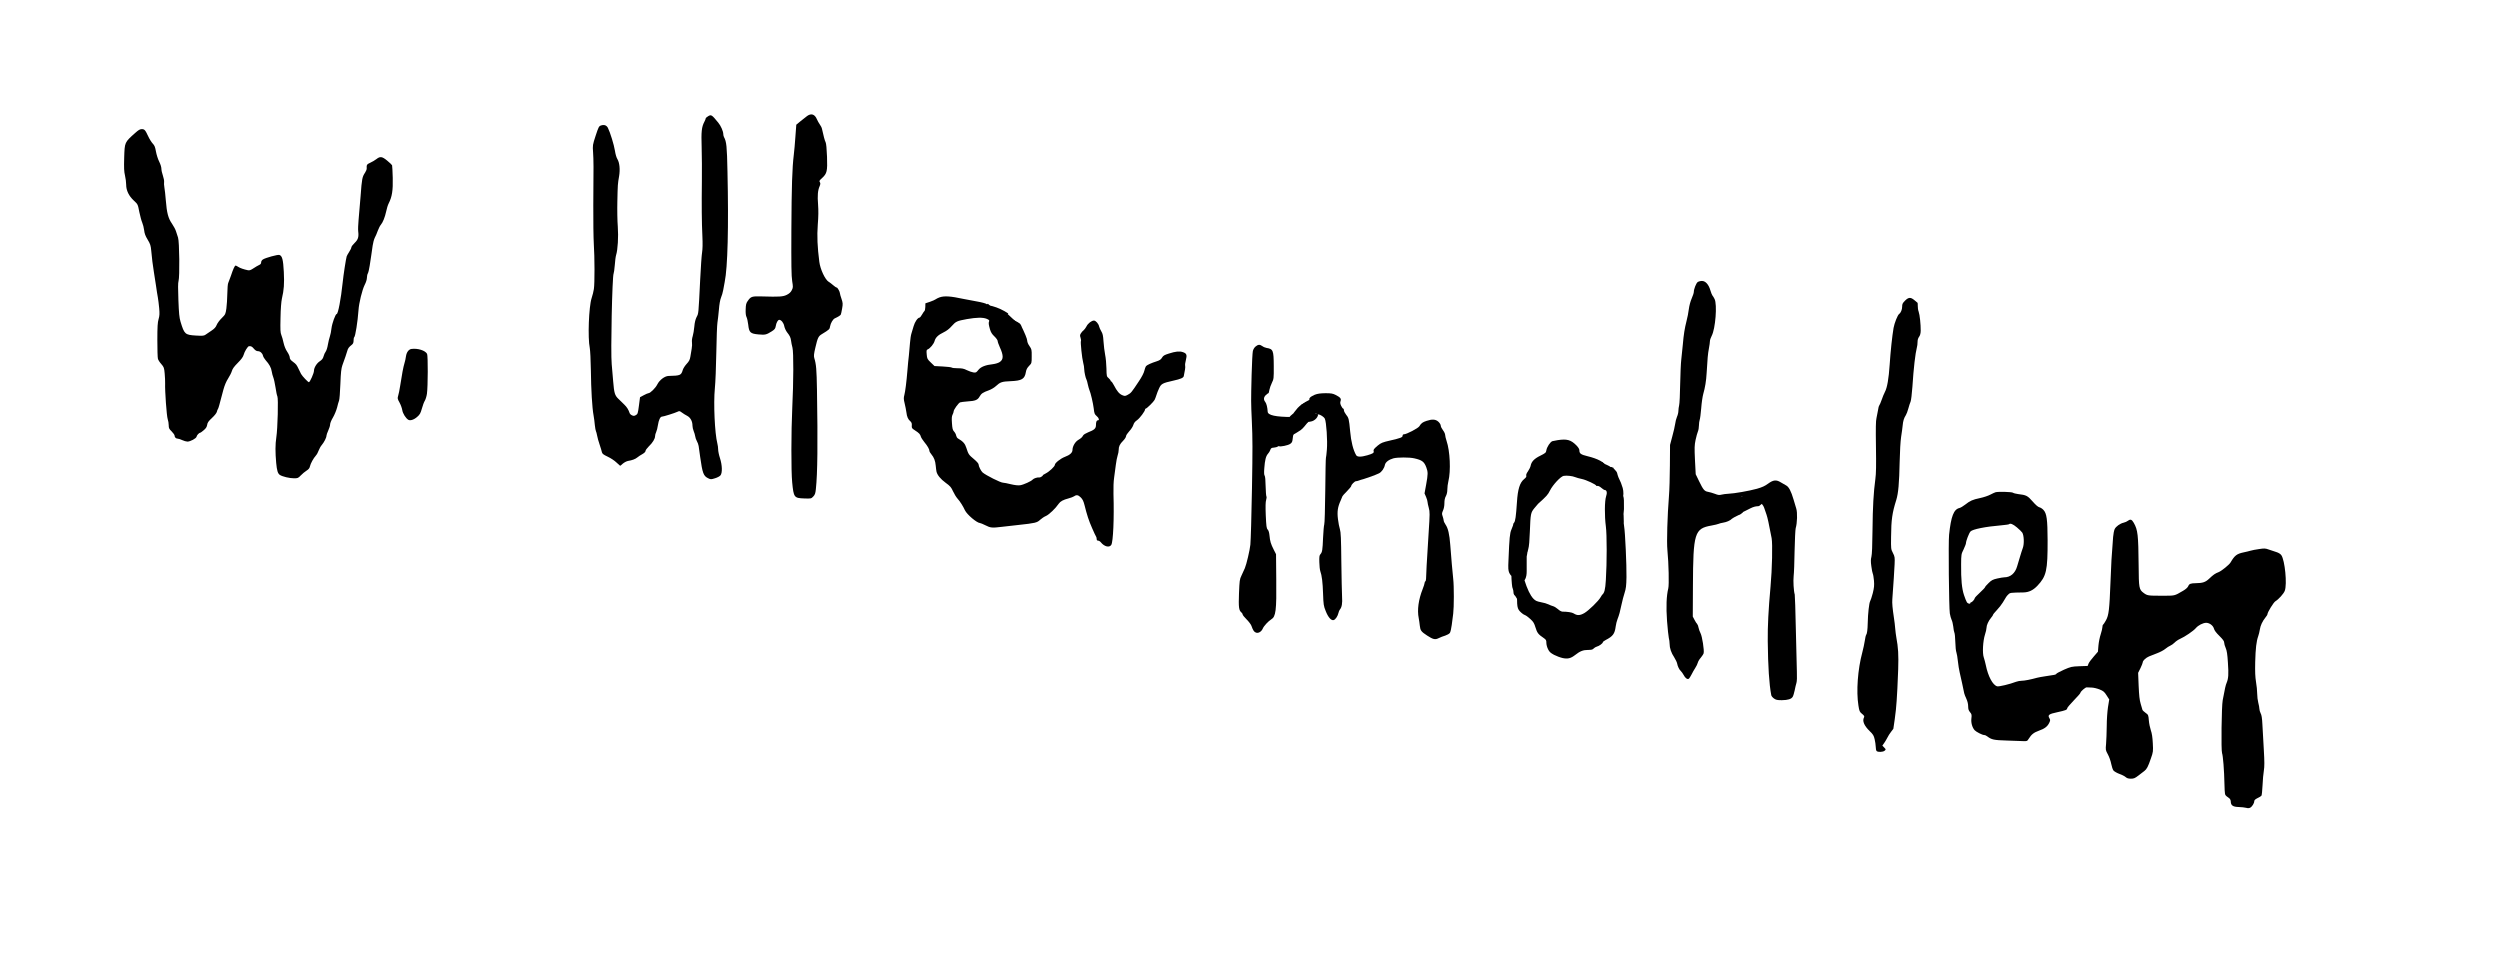 <?xml version="1.0" encoding="UTF-8" standalone="no"?>
<svg
   version="1.0"
   width="3408pt"
   height="1332pt"
   viewBox="0 0 3408 1332"
   preserveAspectRatio="xMidYMid meet"
   id="svg26"
   sodipodi:docname="William Utermohlen's-signature less-compression svg but hopefully its the full signature.svg"
   inkscape:version="1.1.1 (3bf5ae0d25, 2021-09-20)"
   xmlns:inkscape="http://www.inkscape.org/namespaces/inkscape"
   xmlns:sodipodi="http://sodipodi.sourceforge.net/DTD/sodipodi-0.dtd"
   xmlns="http://www.w3.org/2000/svg"
   xmlns:svg="http://www.w3.org/2000/svg">
  <defs
     id="defs30" />
  <sodipodi:namedview
     id="namedview28"
     pagecolor="#ffffff"
     bordercolor="#666666"
     borderopacity="1.0"
     inkscape:pageshadow="2"
     inkscape:pageopacity="0.0"
     inkscape:pagecheckerboard="0"
     inkscape:document-units="pt"
     showgrid="false"
     inkscape:zoom="0.1866066"
     inkscape:cx="2901.8266"
     inkscape:cy="1004.7876"
     inkscape:window-width="1366"
     inkscape:window-height="705"
     inkscape:window-x="-8"
     inkscape:window-y="-8"
     inkscape:window-maximized="1"
     inkscape:current-layer="svg26" />
  <g
     transform="translate(0,1332) scale(0.1,-0.1)"
     fill="#000000"
     stroke="none"
     id="g24">
    <path
       d="M11002 11738 c-17 -13 -57 -44 -89 -70 l-58 -48 -12 -162 c-6 -90 -16 -201 -22 -248 -22 -181 -30 -427 -33 -1020 -2 -487 0 -633 11 -702 13 -81 13 -88 -6 -125 -13 -26 -33 -45 -67 -62 -52 -26 -102 -29 -336 -22 -141 4 -154 0 -197 -62 -22 -31 -26 -50 -28 -115 -2 -51 2 -86 12 -105 8 -16 18 -62 23 -104 11 -106 29 -122 141 -132 91 -8 105 -5 181 43 39 25 47 36 53 70 7 46 29 86 48 86 28 -1 60 -42 68 -86 5 -25 22 -62 37 -82 40 -51 50 -72 56 -118 2 -21 11 -64 19 -94 16 -62 15 -460 -3 -825 -15 -312 -16 -861 -1 -1010 20 -207 26 -215 164 -220 94 -3 95 -3 123 26 23 24 30 42 36 102 23 216 27 617 15 1352 -5 280 -10 347 -37 435 -8 28 -5 56 16 145 30 130 41 152 86 179 105 64 108 67 114 108 7 42 39 97 64 108 46 21 76 40 82 52 3 7 12 45 18 83 11 63 10 76 -9 132 -12 34 -21 67 -21 74 0 21 -32 79 -44 79 -7 0 -28 14 -47 31 -19 17 -47 38 -62 47 -48 28 -115 170 -128 272 -26 200 -33 353 -21 508 9 107 10 194 4 272 -10 124 -4 194 21 251 10 23 12 40 6 50 -14 22 -12 26 27 61 67 62 75 93 68 290 -4 109 -11 182 -19 198 -12 22 -29 88 -50 184 -3 16 -17 43 -30 60 -12 17 -30 49 -39 70 -29 69 -77 85 -134 44z"
       id="path2" />
    <path
       d="M9648 11732 c-16 -9 -28 -21 -28 -27 0 -6 -8 -26 -18 -45 -38 -72 -44 -134 -37 -350 3 -113 5 -320 3 -460 -4 -331 -2 -558 7 -750 5 -102 3 -177 -4 -220 -6 -36 -18 -202 -26 -370 -24 -488 -22 -460 -49 -512 -16 -33 -26 -72 -31 -130 -4 -46 -14 -105 -22 -131 -9 -27 -13 -63 -10 -83 3 -19 2 -59 -4 -89 -5 -30 -13 -79 -18 -108 -7 -42 -18 -63 -51 -98 -22 -24 -46 -61 -52 -81 -22 -75 -33 -79 -194 -83 -52 -1 -125 -56 -155 -118 -23 -46 -94 -117 -119 -117 -8 0 -37 -13 -65 -28 l-50 -27 -15 -115 c-14 -106 -17 -115 -42 -129 -21 -12 -31 -13 -52 -3 -15 6 -29 20 -32 29 -17 50 -37 82 -74 118 -23 22 -59 57 -80 78 -49 47 -58 79 -71 237 -5 69 -14 175 -20 235 -16 156 7 1204 26 1236 4 6 11 58 16 115 4 58 12 119 18 137 23 73 33 250 23 387 -6 74 -9 230 -6 345 5 229 5 236 24 344 15 92 6 183 -23 231 -13 20 -27 68 -34 115 -12 78 -65 251 -96 312 -19 36 -52 47 -95 32 -27 -9 -33 -20 -72 -139 -41 -126 -42 -130 -35 -227 7 -110 8 -176 3 -718 -1 -209 2 -447 7 -530 12 -180 13 -539 1 -615 -4 -30 -18 -86 -31 -125 -38 -116 -54 -541 -25 -679 6 -32 13 -165 15 -309 3 -258 17 -505 37 -612 6 -33 14 -92 17 -131 4 -38 11 -76 15 -82 4 -7 11 -33 16 -60 4 -26 20 -81 34 -122 14 -41 28 -88 31 -103 5 -23 19 -34 80 -63 41 -19 95 -55 120 -80 25 -24 47 -44 49 -44 2 0 19 13 37 30 19 16 50 32 69 36 60 10 100 25 128 48 15 13 46 33 70 46 26 15 42 31 42 43 0 10 20 37 43 60 54 51 87 106 87 141 0 15 7 40 15 56 8 16 19 59 24 95 10 68 32 115 54 115 20 0 179 50 211 66 26 13 31 13 60 -9 17 -13 50 -34 72 -45 46 -23 74 -75 74 -136 0 -18 7 -51 16 -72 9 -22 19 -54 21 -71 2 -18 12 -47 22 -65 11 -18 22 -49 25 -68 2 -19 12 -87 21 -150 31 -221 45 -258 107 -289 37 -18 40 -18 95 -1 31 9 65 27 75 40 27 34 24 138 -7 234 -14 42 -25 96 -25 119 0 23 -5 60 -11 82 -35 136 -54 544 -34 750 8 77 17 298 20 490 3 193 10 375 15 405 5 30 14 110 20 176 6 78 17 138 29 167 11 24 24 71 30 103 5 33 15 82 20 109 41 200 55 751 38 1504 -7 350 -13 409 -48 473 -5 10 -9 27 -9 38 0 39 -33 115 -69 158 -90 110 -96 114 -143 84z"
       id="path4" />
    <path
       d="M1843 11508 c-146 -131 -143 -125 -150 -336 -4 -143 -2 -190 11 -245 9 -38 16 -94 16 -125 0 -78 36 -153 105 -217 54 -50 54 -50 74 -154 12 -56 29 -122 40 -146 10 -23 22 -70 26 -103 5 -46 17 -78 48 -129 36 -60 42 -78 49 -153 8 -97 21 -196 36 -290 6 -36 18 -117 28 -180 9 -63 20 -137 26 -165 5 -27 13 -93 18 -145 7 -77 5 -105 -8 -150 -13 -44 -17 -101 -17 -285 0 -126 3 -242 8 -257 4 -15 24 -47 46 -71 36 -42 39 -51 46 -129 4 -45 7 -106 6 -135 -4 -100 21 -446 35 -486 8 -22 14 -60 14 -84 0 -39 5 -50 40 -84 22 -22 40 -48 40 -57 0 -24 19 -42 44 -42 12 -1 39 -9 61 -20 22 -11 54 -19 70 -20 39 0 119 43 124 66 3 20 34 54 49 54 5 0 27 16 49 35 30 25 42 44 47 73 4 31 18 50 65 94 35 32 63 67 67 84 4 16 10 34 15 39 7 10 17 43 74 262 17 61 38 112 65 154 22 34 45 80 51 102 8 29 31 61 80 110 49 49 72 81 80 109 12 46 56 117 73 119 27 3 43 -5 68 -36 18 -21 36 -32 53 -32 32 0 62 -27 70 -62 3 -15 20 -42 36 -61 49 -54 76 -102 83 -153 4 -26 14 -64 22 -83 8 -19 21 -80 30 -136 8 -55 19 -110 25 -120 15 -28 4 -441 -14 -558 -15 -95 -15 -207 -2 -350 10 -107 22 -145 50 -164 36 -23 131 -46 194 -46 50 0 57 3 91 39 21 22 56 51 78 65 29 18 42 34 47 58 8 39 49 113 81 148 13 14 30 45 38 69 9 23 27 57 41 73 33 39 65 102 65 127 0 10 11 43 25 73 14 29 25 66 25 82 0 17 17 59 39 95 21 36 46 97 56 135 9 38 21 81 27 95 6 14 14 116 18 226 6 160 12 211 27 255 41 113 52 146 65 190 12 43 21 56 66 92 16 13 22 29 22 57 0 22 4 42 9 45 15 10 47 211 58 366 6 99 50 278 84 346 19 36 31 76 31 99 0 21 6 48 13 59 7 12 18 59 25 106 6 47 16 112 22 145 6 33 14 90 18 126 5 37 18 85 29 108 12 22 31 66 42 98 12 32 30 67 40 78 27 31 56 102 73 181 8 40 23 89 34 110 47 92 60 178 56 349 -3 88 -6 165 -9 172 -2 6 -31 34 -65 62 -71 59 -97 63 -149 22 -20 -15 -57 -38 -83 -49 -47 -21 -52 -29 -49 -78 1 -12 -9 -37 -22 -57 -39 -58 -44 -82 -61 -317 -10 -124 -22 -272 -28 -330 -5 -57 -8 -126 -5 -152 10 -79 -1 -114 -49 -160 -24 -23 -44 -50 -44 -59 0 -10 -13 -37 -29 -61 -16 -24 -31 -52 -35 -63 -11 -39 -44 -251 -55 -360 -23 -219 -62 -425 -81 -425 -17 0 -63 -128 -71 -195 -4 -39 -14 -89 -22 -111 -8 -21 -20 -72 -27 -111 -6 -40 -20 -83 -30 -96 -10 -12 -23 -41 -29 -64 -8 -30 -21 -47 -51 -67 -43 -28 -80 -89 -80 -131 0 -32 -55 -155 -69 -155 -12 0 -92 84 -107 113 -6 12 -20 40 -30 61 -31 65 -35 70 -80 104 -33 24 -44 40 -44 59 0 15 -15 49 -34 77 -22 32 -40 77 -50 121 -8 39 -22 88 -31 109 -13 31 -15 70 -11 234 2 126 10 220 19 262 28 119 34 201 26 364 -9 169 -22 219 -61 231 -21 7 -190 -39 -224 -62 -14 -9 -24 -25 -24 -39 0 -17 -8 -28 -27 -36 -16 -7 -50 -27 -77 -45 -35 -24 -55 -31 -75 -27 -58 12 -107 29 -133 46 -14 10 -31 18 -36 18 -12 0 -33 -45 -65 -142 -15 -43 -31 -86 -36 -96 -6 -11 -11 -75 -12 -143 -1 -68 -7 -160 -13 -204 -11 -77 -13 -81 -63 -131 -29 -28 -60 -70 -69 -93 -12 -31 -31 -52 -72 -79 -30 -20 -67 -45 -81 -55 -22 -15 -40 -16 -131 -11 -148 9 -157 18 -209 189 -17 57 -22 113 -29 295 -6 155 -6 236 2 260 17 56 12 539 -7 592 -8 24 -21 62 -28 86 -7 24 -32 70 -55 104 -51 73 -70 145 -84 321 -5 67 -14 145 -19 172 -5 28 -7 61 -4 76 2 14 -5 52 -16 84 -12 33 -21 76 -21 96 0 22 -13 62 -30 96 -17 33 -36 94 -44 137 -11 63 -19 83 -44 109 -17 18 -46 64 -63 102 -40 85 -49 95 -88 95 -23 0 -45 -13 -88 -52z"
       id="path6" />
    <path
       d="M23143 9475 c-21 -15 -53 -96 -53 -136 0 -12 -13 -52 -29 -88 -17 -39 -33 -98 -39 -146 -5 -44 -19 -116 -31 -160 -26 -103 -39 -183 -51 -325 -6 -63 -15 -154 -21 -203 -6 -48 -12 -198 -15 -335 -2 -136 -8 -265 -14 -287 -5 -22 -10 -56 -10 -76 0 -20 -8 -56 -19 -80 -10 -24 -22 -68 -25 -97 -4 -29 -21 -106 -39 -170 l-31 -117 -2 -280 c-1 -154 -6 -343 -13 -420 -21 -266 -32 -623 -21 -734 18 -185 24 -474 12 -522 -25 -101 -31 -250 -17 -444 8 -104 19 -208 24 -230 6 -22 11 -58 11 -81 0 -59 22 -124 63 -185 19 -30 37 -68 40 -85 6 -37 30 -86 52 -104 9 -8 25 -31 36 -51 22 -44 54 -66 73 -50 6 6 23 32 36 58 13 26 35 66 50 88 15 22 30 54 34 70 4 17 22 48 41 69 18 22 36 49 39 61 10 38 -20 231 -42 272 -11 21 -23 55 -27 75 -3 21 -12 43 -19 51 -8 7 -24 33 -37 58 l-23 44 2 415 c3 727 21 785 254 826 43 8 86 18 96 23 9 5 37 12 62 16 48 8 95 28 119 53 8 8 43 27 77 43 35 15 67 37 74 48 6 12 7 21 3 21 -14 0 -43 56 -43 82 0 13 6 30 12 36 10 10 10 17 0 32 -17 27 -16 29 15 41 30 11 106 2 97 -12 -3 -5 9 -9 26 -9 68 0 159 -68 180 -135 7 -22 21 -62 31 -90 15 -45 29 -108 70 -322 14 -77 7 -421 -15 -658 -29 -322 -40 -540 -38 -745 4 -352 19 -585 48 -737 2 -12 19 -32 37 -45 27 -19 44 -23 107 -23 83 1 129 15 148 46 8 12 19 51 27 87 7 37 18 83 24 102 7 21 9 83 6 155 -2 66 -9 325 -14 575 -5 250 -12 464 -15 475 -15 49 -22 186 -15 250 5 38 11 193 13 345 3 151 10 291 15 310 21 67 25 214 8 266 -8 27 -25 83 -37 124 -34 116 -65 174 -102 193 -18 10 -51 29 -73 42 -61 38 -102 33 -172 -18 -43 -32 -82 -50 -153 -70 -109 -30 -309 -65 -390 -68 -30 -1 -72 -7 -92 -12 -30 -8 -47 -6 -90 11 -29 11 -71 23 -93 27 -50 8 -66 28 -123 145 l-46 95 -10 192 c-8 170 -7 202 8 275 10 46 24 98 32 116 8 18 14 55 14 82 0 27 5 61 10 76 6 14 15 86 21 158 5 72 18 160 28 196 25 87 40 177 46 285 11 194 17 263 31 335 8 41 14 87 14 101 0 14 11 46 24 71 51 96 77 428 39 502 -8 17 -21 38 -28 46 -7 8 -20 41 -29 72 -23 79 -66 128 -115 128 -20 0 -46 -7 -58 -15z"
       id="path8" />
    <path
       d="M12807 9266 c-20 -8 -44 -19 -52 -26 -8 -7 -43 -22 -77 -34 l-63 -21 -1 -49 c-1 -27 -6 -51 -11 -55 -5 -3 -20 -25 -33 -48 -13 -24 -29 -43 -35 -43 -24 0 -64 -58 -80 -115 -9 -33 -23 -78 -30 -100 -8 -22 -16 -80 -20 -130 -3 -49 -10 -126 -15 -170 -6 -44 -14 -132 -19 -195 -14 -171 -30 -295 -43 -346 -10 -37 -10 -56 4 -112 9 -37 20 -92 24 -122 7 -62 23 -97 54 -123 13 -11 21 -28 20 -45 -3 -47 -1 -51 43 -79 56 -36 72 -53 80 -85 4 -14 25 -47 47 -74 44 -53 70 -98 70 -122 0 -8 12 -28 27 -46 36 -43 53 -88 59 -155 3 -31 7 -66 10 -79 10 -47 56 -103 126 -154 61 -44 75 -61 99 -114 16 -35 43 -80 61 -100 34 -37 77 -105 102 -160 28 -59 162 -172 205 -174 7 0 41 -14 75 -31 68 -35 91 -37 221 -21 50 6 153 18 230 26 226 24 254 31 294 70 20 18 56 43 81 53 42 19 130 103 173 167 22 32 61 53 134 72 30 8 65 21 76 29 32 23 56 18 91 -17 24 -24 37 -51 50 -103 34 -136 58 -211 104 -315 25 -58 49 -109 54 -115 4 -5 8 -19 8 -32 0 -16 6 -23 19 -23 11 0 28 -10 38 -23 47 -59 116 -76 142 -35 26 42 40 360 30 693 -2 86 1 173 9 225 7 47 17 125 23 173 6 48 17 106 25 129 8 22 14 55 14 74 0 48 15 80 60 125 22 22 40 50 40 62 0 12 20 42 43 67 24 25 49 63 56 85 8 28 23 48 51 67 37 26 110 123 110 148 0 5 4 10 9 10 13 0 107 92 120 118 7 13 18 42 25 65 7 23 23 65 37 94 28 61 46 71 194 104 100 22 136 38 142 61 16 73 24 125 19 142 -3 11 1 47 10 78 18 70 10 91 -42 108 -45 15 -98 10 -191 -20 -60 -19 -76 -28 -92 -55 -14 -25 -32 -37 -72 -50 -73 -23 -133 -50 -147 -67 -6 -8 -16 -35 -22 -61 -6 -29 -35 -86 -75 -145 -100 -151 -107 -160 -150 -183 -37 -20 -42 -20 -76 -6 -40 16 -73 55 -114 135 -15 28 -31 52 -36 52 -5 0 -9 5 -9 10 0 6 -12 22 -27 35 -27 22 -28 27 -30 132 -1 60 -9 145 -18 188 -9 44 -18 125 -22 180 -5 81 -11 107 -30 138 -13 21 -26 51 -30 67 -7 36 -45 80 -70 80 -32 0 -82 -38 -102 -79 -12 -22 -29 -46 -39 -53 -10 -7 -27 -25 -36 -40 -15 -23 -16 -33 -6 -62 6 -20 9 -40 5 -45 -8 -14 15 -238 31 -295 8 -27 14 -68 14 -90 1 -39 19 -120 31 -141 4 -5 12 -35 18 -65 7 -30 16 -64 21 -75 18 -39 51 -181 60 -255 7 -66 12 -78 39 -101 32 -26 41 -59 17 -59 -18 0 -26 -22 -26 -68 -1 -44 -23 -63 -108 -96 -30 -12 -60 -30 -66 -41 -16 -28 -27 -38 -70 -64 -41 -26 -75 -86 -76 -134 0 -38 -35 -70 -106 -96 -57 -22 -134 -83 -134 -107 0 -22 -74 -92 -125 -118 -27 -14 -46 -26 -40 -26 5 0 0 -7 -13 -15 -12 -9 -27 -15 -34 -14 -24 5 -76 -12 -90 -28 -19 -23 -125 -71 -172 -78 -26 -4 -72 1 -126 14 -47 12 -95 21 -107 21 -33 0 -230 99 -278 139 -22 19 -55 85 -55 110 0 12 -25 40 -64 73 -70 58 -75 66 -103 153 -18 58 -44 87 -117 130 -9 6 -19 23 -22 38 -2 16 -15 40 -28 54 -19 20 -24 40 -29 113 -5 68 -3 95 8 117 8 15 15 36 15 45 0 23 65 114 88 123 9 4 55 9 102 13 106 6 138 20 164 67 23 41 46 56 127 85 30 11 73 36 94 56 61 56 82 63 203 68 152 6 191 29 207 126 5 32 18 56 43 82 36 37 36 37 36 132 1 90 -1 96 -30 138 -18 25 -31 55 -31 73 0 24 -32 103 -92 224 -3 7 -22 21 -41 31 -68 34 -89 45 -137 75 -42 26 -58 30 -127 31 -43 1 -83 7 -89 13 -6 6 -19 11 -29 11 -10 0 -18 5 -18 10 0 6 -6 10 -14 10 -7 0 -19 7 -26 15 -11 13 -9 20 10 40 21 22 22 27 9 40 -8 8 -66 24 -129 35 -63 11 -144 27 -180 34 -186 40 -267 45 -333 22z m643 -292 c31 -13 39 -20 34 -33 -10 -23 -7 -44 11 -109 13 -43 28 -67 61 -98 24 -23 44 -51 44 -62 0 -11 13 -49 29 -84 53 -115 52 -169 -2 -204 -18 -12 -57 -24 -89 -28 -103 -11 -167 -36 -201 -79 -28 -36 -34 -39 -68 -34 -20 3 -60 17 -89 31 -41 21 -66 26 -124 26 -40 0 -76 4 -81 9 -6 5 -61 12 -123 15 l-113 6 -50 48 c-48 46 -51 53 -56 110 -5 54 -3 62 13 69 32 12 83 74 94 113 13 49 49 84 124 120 40 19 78 48 109 84 58 65 72 71 208 96 132 23 217 25 269 4z"
       id="path10" />
    <path
       d="M25969 9221 c-33 -33 -39 -45 -39 -83 0 -38 -18 -82 -41 -98 -21 -15 -64 -124 -76 -190 -19 -114 -41 -317 -53 -500 -13 -194 -34 -315 -65 -373 -12 -23 -32 -71 -44 -107 -13 -36 -27 -71 -33 -77 -6 -7 -14 -39 -18 -70 -5 -32 -14 -78 -20 -103 -9 -33 -11 -140 -7 -389 4 -256 2 -369 -8 -440 -25 -186 -36 -379 -39 -696 -2 -210 -7 -335 -15 -365 -9 -34 -10 -65 -1 -129 6 -47 15 -92 20 -102 5 -9 12 -52 16 -95 5 -65 2 -95 -16 -169 -13 -49 -29 -99 -36 -110 -14 -23 -31 -172 -33 -295 -2 -94 -9 -149 -22 -166 -5 -6 -13 -41 -18 -78 -5 -37 -21 -109 -34 -159 -63 -233 -84 -532 -53 -725 12 -77 16 -86 50 -114 29 -24 34 -33 26 -48 -26 -48 2 -113 78 -187 45 -43 56 -61 67 -110 8 -32 14 -78 15 -103 0 -26 5 -51 12 -58 18 -18 88 -15 110 5 18 16 18 17 -7 43 l-25 26 25 35 c13 19 33 52 44 74 10 22 33 57 50 79 17 21 31 40 31 41 0 2 9 61 19 131 11 71 22 183 26 249 3 66 8 143 10 170 2 28 7 145 11 261 6 203 1 291 -26 439 -5 28 -12 82 -15 120 -3 39 -10 99 -16 135 -21 140 -27 207 -23 260 16 216 27 390 31 477 4 95 3 105 -23 155 -27 52 -27 57 -25 218 2 237 15 327 71 505 28 92 40 226 46 520 3 143 11 280 20 340 9 55 18 125 21 155 5 60 18 102 43 140 9 14 25 54 34 90 10 36 23 79 31 95 7 17 18 105 25 205 16 251 40 454 60 530 6 19 10 54 10 78 0 28 7 53 21 71 14 20 21 44 22 82 1 84 -13 220 -28 260 -8 21 -13 55 -12 78 0 22 -1 42 -3 43 -3 2 -22 18 -43 36 -51 43 -80 41 -128 -7z"
       id="path12" />
    <path
       d="M17117 8597 c-17 -13 -32 -38 -38 -62 -5 -22 -13 -168 -17 -325 -9 -368 -9 -365 3 -630 11 -247 11 -378 2 -915 -7 -384 -16 -704 -22 -770 -7 -72 -53 -269 -75 -320 -12 -27 -33 -74 -47 -103 -24 -49 -26 -67 -33 -240 -7 -194 -2 -232 34 -262 9 -7 16 -19 16 -27 0 -7 24 -38 53 -66 29 -29 59 -68 66 -87 23 -65 37 -85 63 -94 33 -12 74 13 92 55 15 36 77 102 116 126 62 36 73 120 68 548 l-3 340 -31 61 c-40 79 -51 115 -58 192 -4 41 -12 70 -25 83 -16 17 -19 44 -26 194 -5 123 -3 185 5 209 6 20 8 41 4 48 -5 7 -9 71 -11 141 -1 79 -6 134 -13 142 -8 10 -10 42 -5 102 8 112 22 166 50 197 13 14 27 37 32 53 8 23 16 29 49 31 21 2 44 8 51 14 7 5 16 8 20 5 17 -10 124 12 151 32 25 17 30 29 35 78 5 50 11 63 42 91 19 18 49 35 65 39 17 3 30 11 30 19 0 20 -22 64 -32 64 -5 0 -6 5 -3 10 3 6 14 10 24 10 23 0 43 23 36 41 -4 11 -39 14 -168 14 -228 1 -334 24 -336 73 -3 56 -16 110 -32 131 -27 33 -24 66 8 96 15 14 31 25 34 25 4 0 9 19 13 43 4 23 19 67 34 97 26 54 27 59 26 230 -1 215 -8 232 -99 247 -16 3 -42 13 -56 24 -35 25 -58 24 -92 -4z"
       id="path14" />
    <path
       d="M5608 8563 c-37 -6 -66 -45 -74 -101 -3 -26 -12 -67 -20 -92 -15 -48 -36 -156 -59 -310 -8 -52 -20 -113 -27 -134 -11 -36 -10 -43 19 -95 17 -31 33 -77 37 -103 7 -45 49 -112 83 -131 26 -15 78 2 121 41 36 31 45 49 63 112 11 41 29 90 40 107 11 18 24 61 29 95 14 99 15 519 2 544 -25 47 -129 79 -214 67z"
       id="path16" />
    <path
       d="M17925 7940 c-27 -11 -57 -29 -66 -39 -16 -19 -15 -23 5 -63 11 -24 30 -63 40 -88 18 -42 50 -79 69 -80 26 -1 76 -34 87 -58 21 -43 38 -301 28 -421 -4 -57 -11 -107 -13 -112 -3 -4 -7 -205 -9 -446 -3 -247 -8 -449 -14 -463 -5 -14 -12 -95 -16 -180 -7 -171 -11 -196 -36 -225 -15 -16 -17 -36 -15 -110 1 -49 7 -103 13 -120 22 -61 33 -154 38 -310 5 -147 8 -166 36 -235 33 -85 75 -132 108 -123 25 7 56 53 66 98 3 16 12 37 19 45 27 32 36 85 30 175 -3 50 -7 266 -10 480 -3 317 -7 399 -19 439 -9 27 -21 90 -27 140 -13 103 -3 166 37 253 13 28 24 55 24 58 0 4 27 34 60 67 33 34 60 66 60 73 0 18 47 65 64 65 8 0 25 4 38 9 13 5 43 15 68 21 50 14 158 54 207 77 36 17 73 68 82 116 8 37 52 71 115 89 55 15 218 16 286 0 106 -24 135 -46 164 -125 23 -63 23 -89 -3 -233 l-22 -120 21 -48 c11 -26 20 -57 20 -69 0 -11 8 -47 17 -80 15 -56 15 -77 -2 -341 -25 -396 -36 -586 -35 -623 0 -18 -5 -35 -10 -38 -6 -3 -10 -13 -10 -22 0 -9 -12 -46 -26 -82 -57 -143 -77 -286 -54 -398 5 -26 12 -73 15 -105 7 -63 19 -79 100 -132 81 -53 109 -59 157 -35 23 12 63 27 90 35 27 9 54 24 63 37 8 12 19 61 25 107 6 47 15 117 20 155 11 86 12 373 0 475 -10 90 -27 287 -40 461 -11 147 -30 229 -65 279 -14 20 -25 45 -25 56 -1 10 -7 36 -14 56 -12 33 -11 42 5 79 12 25 19 64 19 100 0 40 6 71 20 96 13 24 20 57 20 91 0 30 6 80 14 111 35 140 23 413 -25 552 -10 31 -19 67 -19 81 0 13 -13 42 -30 64 -16 21 -30 49 -30 62 0 13 -14 36 -32 53 -38 34 -82 38 -161 12 -54 -18 -73 -31 -99 -74 -17 -27 -174 -109 -209 -109 -12 0 -19 -7 -19 -19 0 -23 -27 -33 -170 -66 -102 -23 -126 -33 -168 -68 -53 -45 -63 -58 -57 -76 7 -24 -7 -34 -85 -57 -86 -25 -138 -25 -153 1 -40 68 -70 186 -82 325 -16 170 -19 184 -57 230 -15 19 -28 45 -28 57 0 13 -4 23 -10 23 -5 0 -18 17 -28 38 -13 28 -15 44 -8 64 12 34 -2 51 -66 84 -40 20 -61 24 -140 24 -67 -1 -107 -6 -143 -20z"
       id="path18" />
    <path
       d="M21235 7320 c-28 -4 -61 -11 -73 -14 -29 -10 -76 -81 -82 -125 -5 -32 -12 -38 -82 -73 -82 -40 -121 -80 -132 -136 -3 -18 -20 -53 -36 -76 -20 -28 -28 -48 -24 -60 5 -13 -3 -26 -29 -47 -59 -48 -87 -138 -98 -316 -13 -194 -22 -257 -39 -278 -8 -10 -14 -19 -12 -19 4 -1 -6 -33 -24 -74 -22 -50 -28 -111 -40 -410 -6 -124 -4 -148 11 -183 10 -21 24 -39 32 -39 8 0 12 -4 8 -9 -9 -16 16 -25 27 -10 7 11 11 11 15 1 2 -7 11 -18 18 -26 10 -10 12 -43 9 -137 -8 -248 -5 -267 53 -320 15 -15 38 -30 51 -34 12 -3 45 -27 73 -53 42 -38 53 -57 71 -116 22 -73 38 -94 111 -143 33 -23 37 -30 37 -67 0 -23 10 -61 23 -86 17 -36 34 -51 82 -77 33 -17 86 -37 119 -44 68 -14 109 -4 167 41 67 53 110 70 175 70 47 0 65 4 78 19 10 11 29 22 43 26 31 7 83 45 83 60 0 6 17 19 38 30 99 51 124 84 137 185 4 30 15 75 25 100 22 56 35 102 56 205 9 44 27 112 40 152 19 59 24 96 26 215 3 161 -18 616 -32 693 -5 28 -9 77 -9 111 -1 52 -6 67 -32 104 -17 23 -38 65 -46 94 -8 28 -28 74 -44 102 -19 34 -29 66 -29 93 0 23 -9 67 -20 98 -11 32 -20 73 -20 93 0 23 -9 49 -24 69 -14 19 -28 46 -31 61 -10 47 -104 97 -244 131 -91 22 -111 36 -111 80 0 18 -14 40 -42 69 -74 74 -127 89 -253 70z m237 -504 c18 -8 60 -19 93 -26 57 -11 195 -76 195 -91 0 -4 8 -5 18 -3 9 2 32 -9 51 -26 18 -16 40 -30 47 -30 28 0 36 -38 18 -88 -20 -59 -22 -264 -3 -408 15 -110 15 -496 0 -730 -8 -135 -20 -178 -52 -204 -3 -3 -12 -17 -20 -32 -25 -48 -165 -184 -222 -216 -60 -34 -97 -35 -145 -4 -21 14 -85 24 -152 24 -14 0 -41 14 -62 34 -21 18 -50 36 -65 40 -16 4 -44 15 -64 25 -20 10 -67 24 -104 30 -55 11 -74 19 -101 47 -43 44 -85 132 -125 260 -27 87 -35 102 -53 102 -12 0 -28 -9 -36 -20 -24 -33 -30 -23 -30 50 0 59 5 80 27 119 2 2 9 -1 16 -8 20 -16 46 14 29 31 -21 21 -13 36 32 58 71 34 81 71 91 325 9 242 12 256 61 317 23 29 46 56 51 60 116 104 134 124 162 181 39 78 147 194 187 200 42 7 118 -1 156 -17z"
       id="path20" />
    <path
       d="M27204 6610 c-11 -3 -43 -18 -72 -33 -30 -16 -93 -37 -142 -47 -100 -21 -133 -36 -202 -90 -26 -21 -61 -41 -76 -45 -78 -17 -116 -113 -142 -365 -11 -95 -2 -996 10 -1072 5 -31 16 -70 24 -87 9 -17 19 -59 23 -93 3 -35 10 -71 15 -82 6 -10 11 -68 13 -130 1 -61 8 -124 15 -141 6 -16 15 -70 20 -120 5 -49 16 -117 24 -150 15 -65 55 -245 62 -285 3 -14 16 -48 30 -77 15 -33 24 -70 24 -102 0 -38 6 -56 25 -79 23 -27 25 -36 19 -86 -7 -58 11 -122 44 -160 21 -23 105 -66 130 -66 11 0 30 -8 43 -19 58 -44 89 -51 264 -56 94 -3 195 -6 225 -8 52 -2 55 -1 76 33 37 59 69 84 138 109 78 27 117 57 141 107 16 34 16 39 2 64 -26 43 -6 57 108 81 112 24 135 33 135 54 0 8 41 56 90 107 50 51 90 97 90 103 1 18 67 76 86 75 10 -1 42 -2 69 -3 28 -1 76 -13 108 -26 49 -20 64 -32 94 -80 l36 -56 -17 -105 c-9 -60 -17 -171 -17 -260 -1 -85 -5 -193 -9 -240 -8 -84 -7 -86 25 -145 18 -33 38 -90 45 -128 7 -37 21 -78 31 -91 10 -12 46 -33 81 -46 35 -12 73 -32 86 -44 17 -15 37 -21 70 -21 40 0 55 6 102 42 30 23 67 52 82 63 33 25 51 59 90 174 30 85 31 93 25 205 -4 80 -12 134 -27 176 -11 33 -24 94 -27 135 -6 73 -7 76 -45 103 -21 15 -40 33 -42 40 -2 6 -13 44 -24 82 -16 53 -22 113 -28 247 l-7 176 32 64 c17 36 31 71 31 79 0 23 43 63 86 81 21 8 72 28 112 44 40 15 89 41 110 59 20 17 51 37 67 43 17 7 43 26 59 42 15 16 48 39 73 50 68 30 184 109 217 148 33 39 97 71 140 72 45 0 94 -36 106 -78 6 -25 31 -58 75 -101 48 -48 65 -71 65 -91 0 -15 9 -48 21 -74 15 -35 23 -83 30 -199 11 -161 7 -215 -17 -274 -14 -32 -24 -76 -54 -238 -16 -82 -23 -686 -9 -721 13 -34 29 -228 33 -428 4 -133 5 -141 27 -159 13 -10 32 -25 42 -32 9 -8 17 -27 17 -42 1 -52 29 -72 106 -74 38 -1 84 -6 103 -11 23 -7 41 -6 56 2 26 14 55 60 55 88 0 14 14 27 44 42 24 11 49 26 54 33 5 7 12 71 15 142 3 72 11 162 18 201 9 56 9 119 -1 290 -7 121 -16 273 -19 339 -4 86 -11 129 -24 152 -9 18 -17 45 -17 60 0 15 -7 53 -15 83 -8 30 -15 86 -15 124 0 38 -7 110 -16 160 -11 69 -14 137 -11 272 5 187 16 281 41 351 8 23 18 63 22 90 8 55 35 113 75 163 16 19 29 40 29 47 0 26 84 163 109 177 43 26 112 102 127 142 34 89 2 416 -47 486 -12 17 -38 33 -67 42 -26 9 -72 24 -102 34 -50 18 -63 18 -135 7 -44 -6 -96 -16 -115 -22 -19 -6 -62 -16 -95 -23 -94 -20 -122 -42 -179 -139 -18 -30 -121 -114 -161 -130 -49 -19 -72 -35 -131 -91 -49 -46 -87 -59 -179 -60 -72 -1 -92 -8 -105 -41 -8 -18 -33 -41 -69 -62 -124 -72 -106 -68 -293 -68 -186 0 -196 1 -247 39 -61 45 -65 67 -67 367 -4 427 -11 489 -66 587 -27 47 -45 54 -78 30 -14 -11 -41 -23 -60 -27 -49 -11 -106 -52 -123 -88 -8 -18 -18 -66 -21 -107 -21 -267 -27 -365 -36 -620 -14 -368 -23 -448 -62 -517 -16 -29 -34 -56 -39 -59 -5 -3 -9 -18 -9 -33 0 -15 -11 -59 -23 -97 -13 -38 -27 -107 -31 -154 l-7 -84 -57 -66 c-32 -36 -64 -79 -71 -96 l-12 -32 -112 -4 c-106 -4 -118 -7 -210 -47 -53 -24 -101 -49 -105 -56 -7 -13 -18 -15 -152 -34 -41 -6 -91 -15 -110 -20 -86 -24 -172 -41 -209 -41 -22 0 -58 -6 -78 -14 -85 -33 -233 -68 -257 -62 -60 15 -125 136 -156 291 -7 33 -19 79 -27 102 -21 57 -12 225 16 312 12 35 21 76 21 92 0 36 27 95 62 137 16 18 28 37 28 43 0 5 23 33 50 61 28 29 64 75 81 103 50 85 53 89 77 112 24 24 26 24 207 27 72 2 129 29 187 89 125 132 142 207 141 622 -1 286 -12 367 -58 415 -15 16 -40 32 -55 35 -18 4 -51 33 -91 79 -69 79 -87 88 -199 101 -30 4 -61 12 -69 18 -14 12 -200 17 -237 7z m290 -479 c32 -27 65 -59 73 -71 24 -35 29 -155 8 -210 -9 -25 -26 -76 -37 -115 -12 -38 -30 -100 -41 -137 -27 -93 -91 -148 -174 -148 -13 0 -56 -7 -96 -16 -61 -14 -79 -23 -119 -63 -26 -25 -48 -50 -48 -56 0 -5 -32 -39 -70 -74 -39 -35 -70 -69 -70 -75 -1 -16 -36 -56 -49 -56 -6 0 -11 -4 -11 -10 0 -18 -35 -10 -48 11 -8 12 -25 56 -39 98 -29 88 -41 208 -39 416 1 137 2 142 34 206 17 37 32 74 32 84 0 30 42 139 62 160 29 31 206 66 421 84 54 5 101 11 104 15 17 16 54 2 107 -43z"
       id="path22" />
  </g>
  <path
     style="fill:#000000;stroke-width:0.75"
     id="path98"
     d="m 1337.184,420.056 c 6.167,5.4 12.278,10.825 18.82,15.784 4.138,3.342 8.926,5.698 13.589,8.201 0,0 9.374,-6.135 9.374,-6.135 v 0 c -4.643,-2.439 -9.4,-4.759 -13.523,-8.036 -6.581,-4.886 -12.717,-10.255 -18.758,-15.782 0,0 -9.501,5.968 -9.501,5.968 z" />
  <path
     style="fill:#000000;stroke-width:0.75"
     id="path100"
     d="m 1374.592,427.399 c -6.8,-4.558 -14.08,-7.986 -21.965,-10.137 -1.193,-0.239 -2.387,-0.478 -3.58,-0.717 0,0 -9.155,6.39 -9.155,6.39 v 0 c 1.181,0.217 2.362,0.433 3.543,0.65 7.853,2.005 15.151,5.273 21.788,9.979 0,0 9.368,-6.164 9.368,-6.164 z" />
  <path
     style="fill:#000000;stroke-width:0.75"
     id="path104"
     d="m 1362.953,432.941 c 5.815,5.163 11.274,10.709 17.498,15.39 0.869,0.713 1.739,1.426 2.608,2.139 0,0 9.471,-5.932 9.471,-5.932 v 0 c -0.883,-0.726 -1.766,-1.452 -2.648,-2.177 -6.257,-4.604 -11.729,-10.131 -17.427,-15.388 0,0 -9.501,5.968 -9.501,5.968 z" />
  <path
     style="fill:#000000;stroke-width:0.75"
     id="path106"
     d="m 1765.46,588.565 c 7.021,-7.769 15.277,-14.248 22.318,-21.98 2.892,-3.502 5.814,-6.936 8.972,-10.2 0,0 -10.278,4.288 -10.278,4.288 v 0 c -3.09,3.306 -5.996,6.75 -8.926,10.199 -7.161,7.679 -15.423,14.232 -22.403,22.101 0,0 10.318,-4.408 10.318,-4.408 z" />
  <path
     style="fill:#000000;stroke-width:0.75"
     id="path108"
     d="m 1771.467,578.409 c 4.186,-9.17 9.303,-17.728 17.143,-24.167 8.619,-6.232 -1.631,1.276 6.272,-4.802 0.909,-0.699 3.807,-2.547 2.791,-2.015 -2.48,1.3 -4.838,2.823 -7.201,4.326 -0.302,0.192 0.838,-0.065 1.002,-0.382 0.11,-0.212 -0.42,-0.224 -0.63,-0.337 -3.832,4.112 -8.572,7.29 -12.205,11.751 -0.737,0.826 -1.508,1.624 -2.211,2.479 -2.182,2.653 -1.451,2.5 -4.224,4.6 -0.831,0.629 -3.536,2.205 -2.64,1.674 7.888,-4.674 10.463,-4.777 7.073,-4.547 0.392,-0.161 0.871,-0.189 1.177,-0.482 2.451,-2.343 4.353,-5.47 6.799,-7.866 1.878,-1.839 4.001,-3.41 5.965,-5.156 9.206,-10.283 -9.16,-0.178 -11.411,1.054 -5.351,3.788 -22.332,9.585 -22.898,18.218 3.692,-1.83 7.524,-3.401 11.076,-5.49 1.585,-0.932 4.969,-6.87 6.064,-8.36 3.26,-4.434 2.227,-3.085 5.847,-7.136 -3.165,1.043 8.725,-6.362 6.407,-4.97 -2.271,1.364 -4.742,2.483 -6.714,4.251 -0.428,0.384 1.407,-0.253 1.71,0.236 0.29,0.467 -1.862,2.948 -2.872,4.234 -6.519,8.702 -15.412,16.218 -20.048,26.191 0.022,0.564 -0.34,1.299 0.065,1.692 1.605,1.556 3.996,0.034 5.369,-0.59 7.392,-3.36 14.251,-7.795 20.563,-12.872 1.123,-1.107 2.316,-2.148 3.368,-3.322 1.143,-1.274 3.531,-4.413 3.193,-4.965 -0.407,-0.666 -1.589,-0.87 -2.284,-0.516 -10.835,5.516 -10.389,5.703 -16.255,12.063 -1.086,1.27 -2.204,2.512 -3.257,3.81 -0.931,1.147 -2.916,2.807 -1.992,3.96 0.375,0.468 1.162,0.834 1.704,0.577 7.893,-3.737 9.745,-5.344 15.047,-9.393 10.226,-6.262 -1.242,0.752 -1.497,0.954 -1.03,0.816 7.477,-3.189 3.813,-2.33 -2.292,3.462 -12.151,8.665 2.647,-0.331 0,0 -8.765,6.994 -8.765,6.994 v 0 c 5.922,-3.314 12.467,-5.553 16.473,-11.152 0.094,-0.473 0.88,-2.346 -0.472,-2.563 -0.557,-0.09 -1.069,0.371 -1.578,0.616 -1.17,0.564 -2.314,1.181 -3.451,1.809 -13.738,7.596 -9.646,5.088 -17.534,10.123 -1.04,0.761 -4.313,2.766 -3.119,2.283 5.716,-2.311 8.512,-6.964 6.861,-2.558 -0.107,0.286 0.085,-0.623 0.248,-0.881 1.114,-1.769 3.981,-4.901 5.096,-6.185 7.303,-7.507 2.967,-2.121 -2.817,-0.839 -0.65,0.144 0.68,-1.155 0.897,-1.784 0.197,-0.572 -0.487,1.118 -0.838,1.611 -2.05,2.883 -3.123,3.621 -5.797,6.149 -5.557,4.319 -5.249,3.7 1.957,0.004 1.153,-0.591 -2.309,1.177 -3.457,1.777 -0.925,0.484 -1.865,0.941 -2.761,1.477 -0.468,0.28 -0.786,1.069 -1.32,0.963 -0.396,-0.078 0.053,-0.805 0.08,-1.208 4.917,-9.81 13.584,-17.312 20.092,-26.02 9.666,-15.727 -14.644,-0.163 -19.008,5.026 -2.99,3.466 -5.662,7.057 -8.356,10.754 -3.677,5.046 -9.157,8.426 5.765,0.936 0.578,-1.786 2.121,-3.628 3.392,-4.898 0.86,-0.859 3.951,-2.673 2.775,-2.367 -0.609,0.159 -12.607,6.86 -2.065,1.001 3.653,-2.083 8.169,-3.498 11.588,-5.897 0.465,-0.326 0.484,-1.137 0.996,-1.382 1.347,-0.644 -5.84,6.735 -2.857,3.451 -3.615,3.201 -10.763,9.033 -12.722,13.414 -0.296,0.661 -0.195,1.435 -0.292,2.153 5.651,3.61 17.738,-10.194 21.684,-14.837 3.795,-4.359 9.392,-7.369 12.039,-12.448 -0.181,-0.495 -0.114,-1.181 -0.544,-1.486 -2.137,-1.518 -18.24,10.87 -22.124,13.931 -7.655,6.75 -12.697,15.449 -17.044,24.613 0,0 10.217,-4.623 10.217,-4.623 z" />
  <circle
     id="path110"
     style="fill:#000000;stroke:#000000;stroke-width:0.75"
     cx="1774.866"
     cy="576.59"
     r="1.216" />
  <circle
     id="path112"
     style="fill:#000000;stroke:#000000;stroke-width:0.75"
     cx="1774.866"
     cy="576.59"
     r="1.216" />
  <path
     style="fill:#000000;stroke-width:0.75"
     id="path114"
     d="m 1763.965,577.998 c 6.227,-4.291 13.745,-7.276 19.313,-12.573 0.425,-0.508 0.86,-1.007 1.274,-1.524 1.276,-1.59 1.021,-1.616 2.749,-2.883 0.607,-0.445 2.567,-1.574 1.917,-1.194 -8.612,5.033 -10.023,5.55 -5.59,3.627 0.971,-0.446 5.311,-0.006 5.21,1.497 -0.01,0.142 -1.009,0.443 -1.477,0.6 2.814,-1.685 5.69,-3.269 8.441,-5.053 0.382,-0.248 -0.859,0.304 -1.299,0.42 -1.212,0.319 -2.714,0.326 -3.828,0.959 -3.514,1.999 -6.955,4.125 -10.432,6.187 -1.788,2.552 -0.025,4.747 2.177,6.187 5.275,2.125 12.569,-2.343 14.166,-7.715 -0.25,-3.923 -4.243,-2.37 -6.505,-1.421 -4.1,2.138 -7.797,4.008 -11.65,7.2 -0.686,0.568 1.459,1.403 2.342,1.286 0.992,-0.131 2.349,-0.904 3.196,-1.324 4.845,-2.571 9.448,-5.41 13.86,-8.608 0.871,-0.631 1.736,-1.16 1.861,-2.289 -3.66,1.64 -7.378,3.159 -10.981,4.921 -0.417,0.204 -0.669,0.645 -1.021,0.947 -0.471,0.403 -0.947,0.803 -1.449,1.167 -2.041,1.479 -4.206,2.797 -6.262,4.259 -5.531,3.781 -9.935,8.924 -14.276,13.966 -0.378,0.38 -4.073,4.129 -3.777,4.76 0.2,0.426 0.5,1.256 0.928,1.062 3.615,-1.636 6.812,-4.071 10.218,-6.107 3.711,-2.8 6.368,-6.654 9.33,-10.174 2.45,-3.038 4.926,-6.06 7.516,-8.983 2.417,-2.372 4.523,-5.092 7.125,-7.262 2.913,-2.983 8.835,-5.786 -6.958,3.622 -0.071,0.043 0.258,-0.062 0.212,-0.132 -0.239,-0.359 -0.499,-0.792 -0.912,-0.919 -0.29,-0.089 -0.548,0.258 -0.822,0.387 -3.301,2.016 -9.231,5.76 5.702,-3.31 0.459,-0.279 -0.959,0.482 -1.443,0.715 -1.65,0.795 -1.201,0.581 -2.948,1.24 -3.546,1.09 -6.716,3.043 -10.106,4.502 -4.212,1.834 -3.77,1.509 -9.693,7.406 -0.335,0.334 0.94,0.165 1.412,0.142 1.803,-0.09 3.482,-0.932 5.082,-1.671 6.103,-3.409 13.116,-6.209 16.222,-12.81 0.368,-0.744 0.437,-1.602 0.773,-2.357 0.06,-0.134 0.33,-0.21 0.274,-0.346 -1.612,-3.838 -7.744,3.152 -11.308,5.303 -0.622,0.376 -1.278,0.692 -1.918,1.037 15.203,-8.386 2.775,-1.858 -0.894,-0.618 -1.77,0.599 -1.73,0.527 -3.334,0.74 -0.186,-0.005 -0.441,-0.16 -0.558,-0.015 -0.238,0.293 0.79,0.372 1.116,0.182 1.147,-0.67 2.038,-2.198 2.754,-3.263 2.507,-7.373 -8.444,-1.458 -11.001,3.26 -1.059,5.974 9.794,-3.208 13.548,-5.436 0.466,-0.291 3.335,-2.669 3.108,-3.149 -0.203,-0.429 -0.537,-1.235 -0.972,-1.043 -3.71,1.647 -7.01,4.094 -10.516,6.141 -0.331,0.372 -0.676,0.732 -0.994,1.116 -0.922,1.116 -1.496,1.919 -2.273,3.151 -0.29,0.459 -0.554,0.934 -0.822,1.406 -0.151,0.265 -0.714,0.929 -0.435,0.805 3.557,-1.576 6.954,-3.489 10.431,-5.234 2.046,-2.959 3.904,-6.033 5.823,-9.074 2.582,-3.217 10.914,-6.208 -9.172,3.733 -0.932,0.461 -1.977,1.942 -2.667,2.64 -2.228,2.951 -5.367,4.91 -8.226,7.159 -3.809,3.981 -1.867,2.062 9.285,-3.49 1.031,-0.513 2.086,-2.45 2.764,-3.282 1.413,-1.798 2.799,-3.609 4.301,-5.334 0.181,-0.208 0.795,-0.74 0.547,-0.62 -11.324,5.447 -8.984,2.202 -12.062,7.356 -5.51,7.829 -9.477,8.069 5.684,1.295 1.914,-2.654 4.524,-4.609 6.933,-6.782 0.266,-0.162 2.626,-2.893 2.502,-3.194 -0.183,-0.442 -0.545,-1.234 -0.984,-1.045 -9.107,3.913 -8.321,3.314 -11.863,7.439 -2.855,3.206 -6.568,6.346 -7.851,10.595 0.147,0.345 0.528,1.679 1.35,1.206 3.639,-2.095 7.145,-4.451 10.417,-7.083 0.682,-0.549 0.829,-1.542 1.255,-2.306 3.022,-5.424 0.01,0.151 2.94,-5.325 0.516,-0.828 1.034,-1.655 1.548,-2.485 1.34,-2.164 1.358,-2.104 2.428,-4.227 0.624,-1.237 0.933,-2.017 0.641,-1.889 -3.809,1.663 -7.453,3.68 -11.18,5.521 -2.628,3.494 -5.206,7.085 -7.364,10.895 -1.472,2.107 -1.317,4.457 -1.944,6.804 -0.735,2.864 -1.364,5.828 -2.738,8.472 -0.278,0.536 -1.478,1.815 -0.935,1.552 3.251,-1.577 6.188,-3.733 9.282,-5.599 0,0 -9.375,6.265 -9.375,6.265 v 0 c 3.414,-1.734 6.983,-3.192 10.242,-5.202 0.522,-0.322 0.589,-1.077 0.842,-1.635 1.251,-2.765 1.918,-5.747 2.728,-8.658 0.556,-2.275 0.653,-4.498 2.045,-6.513 2.211,-3.734 4.646,-7.412 7.55,-10.639 -3.095,1.229 -6.228,2.369 -9.286,3.687 -0.116,0.05 -0.061,0.247 -0.109,0.364 -0.156,0.379 -0.32,0.755 -0.504,1.121 -1.156,2.301 -2.599,4.43 -3.882,6.659 -1.354,2.484 -1.533,2.873 -2.997,5.312 -0.458,0.764 -2.26,2.529 -1.408,2.271 9.025,-2.739 8.402,-7.864 8.616,-3.329 1.585,-4.027 5.066,-7.014 7.954,-10.094 4.346,-3.864 -0.866,0.952 -7.442,3.599 -0.366,0.147 -0.041,-0.833 -0.275,-1.151 -0.096,-0.132 -0.168,0.28 -0.268,0.409 -0.988,1.273 -0.963,1.16 -2.212,2.397 -2.482,2.217 -5.09,4.327 -6.995,7.095 3.375,-1.31 6.772,-2.564 10.124,-3.93 0.065,-0.027 -0.01,-0.149 0.03,-0.209 0.179,-0.287 0.401,-0.545 0.609,-0.812 1.372,-1.758 2.826,-3.456 4.04,-5.333 2.782,-4.408 2.056,-2.471 -8.437,1.531 -0.264,0.101 -2.974,3.776 -3.037,3.853 -0.555,0.691 -1.124,1.37 -1.686,2.055 -0.709,0.863 -1.442,1.706 -2.129,2.587 -0.246,0.316 -1.087,1.101 -0.708,0.972 8.892,-3.017 7.716,-2.026 11.353,-5.271 2.921,-2.21 5.829,-4.437 8.161,-7.298 0.426,-0.437 1.662,-1.66 2.087,-2.24 0.206,-0.281 0.853,-1.015 0.522,-0.907 -7.872,2.558 -8.583,1.446 -11.229,5.542 -1.886,3.158 -4.042,6.138 -5.854,9.334 3.343,-1.377 6.751,-2.603 10.028,-4.13 0.245,-0.114 0.241,-0.485 0.378,-0.718 0.259,-0.445 0.52,-0.889 0.809,-1.315 1.004,-1.481 2.141,-2.872 3.476,-4.067 -2.99,1.592 -5.825,3.517 -8.97,4.776 -0.344,0.138 -0.054,-0.768 -0.247,-1.084 -0.064,-0.105 -0.162,0.184 -0.249,0.27 -0.902,0.889 -1.881,1.685 -2.962,2.351 -4.931,3.16 -3.31,0.674 6.688,-3.693 1.182,-0.516 -0.56,2.406 0.517,0.638 3.19,-3.048 -1.325,1.343 -8.789,4.795 -0.269,0.125 -0.169,-0.569 -0.26,-0.852 -0.026,-0.082 -0.105,1.981 -0.533,1.69 -0.856,1.097 -5.372,4.691 -2.032,5.299 8.275,-0.432 16.747,-7.591 23.519,-10.752 6.052,-4.057 -2.932,2.046 -6.85,3.56 -0.426,0.165 -0.232,-0.915 -0.525,-1.266 -0.105,-0.126 -0.089,0.316 -0.138,0.472 -0.383,1.22 -0.264,0.844 -0.804,2.173 -0.641,1.134 -0.712,1.381 -1.578,2.399 -2.773,3.26 -11.207,7.938 4.21,-1.116 -1.381,0.736 -1.811,1.031 -3.268,1.556 -0.82,0.296 -1.78,0.231 -2.524,0.685 -3.285,2.009 -6.486,4.153 -9.674,6.311 -0.389,0.263 0.844,-0.413 1.266,-0.619 3.431,-1.352 6.54,-3.345 10.038,-4.535 6.489,-1.995 12.159,-6.077 17.933,-9.564 0.263,-0.222 0.73,-0.327 0.789,-0.666 0.099,-0.575 -0.358,-1.79 -0.873,-1.516 -5.468,2.911 -8.612,3.956 -12.229,7.519 -2.443,2.349 -4.711,4.887 -7.023,7.364 -2.552,2.931 -5.011,5.942 -7.433,8.98 -2.953,3.595 -5.804,7.317 -9.6,10.087 3.027,-1.709 5.86,-3.82 9.081,-5.126 0.414,-0.168 0.211,0.888 0.461,1.259 0.023,0.033 0.096,-0.302 0.854,-1.238 0.57,-0.703 2.291,-2.579 2.784,-3.123 4.323,-5.035 8.793,-10.05 14.389,-13.717 4.302,-2.983 19.001,-12.543 -0.766,-2.47 -0.515,0.269 -1.581,1.291 -1.968,1.57 -3.136,2.252 -9.76,6.659 5.149,-2.431 -0.82,0.476 -3.169,1.394 -3.784,2.069 -0.121,0.133 0.073,0.439 -0.081,0.533 -2.396,1.476 -13.172,7.456 -7.377,4.103 0.578,-0.28 5.408,-3.129 5.005,-0.766 -0.286,0.519 -1.583,1.702 -1.057,1.429 3.015,-1.567 5.894,-3.382 8.886,-4.992 0.236,-0.127 -0.361,0.414 -0.601,0.533 -0.692,0.345 -1.1,0.114 -1.809,-0.041 -1.862,-1.009 -3.183,-2.55 -1.155,-4.263 -2.921,1.637 -5.841,3.275 -8.762,4.912 0.341,-0.182 0.663,-0.406 1.023,-0.547 1.271,-0.498 2.912,-0.233 4.102,-0.852 3.646,-1.896 7.173,-4.014 10.759,-6.021 0.236,-0.31 0.588,-0.56 0.709,-0.931 0.982,-2.984 -4.302,-4.087 -6.15,-3.876 -5.449,2.071 -10.83,4.843 -15.287,8.625 -1.539,1.306 -2.592,3.004 -4.038,4.395 -3.549,3.035 -17.433,11.438 -0.35,1.345 0,0 -8.699,7.038 -8.699,7.038 z" />
  <path
     style="fill:#000000;stroke-width:0.75"
     id="path130"
     d="m 2077.944,784.253 c -0.195,-3.432 -0.14,-6.873 -0.088,-10.309 0.052,-2.578 0.021,-5.156 0.025,-7.733 -0.114,-2.427 0.102,-4.8 0.524,-7.185 0.482,-2.326 0.65,-4.697 0.749,-7.066 0.012,-0.359 0.022,-0.719 0.037,-1.078 0.023,-0.54 0.101,-0.95 -0.031,-1.472 -0.035,-0.141 -0.05,-0.454 -0.182,-0.396 -10.485,4.58 -9.976,1.211 -10.394,5.657 -0.294,1.469 -1.081,2.78 -1.69,4.135 -0.707,1.565 -0.741,3.251 -0.804,4.933 -0.057,2.145 -0.032,4.29 -0.03,6.435 0,2.168 0.01,4.335 0.01,6.503 0,0 9.871,-5.03 9.871,-5.03 v 0 c -3e-4,-2.167 0,-4.335 -0.012,-6.503 -0.01,-2.132 -0.01,-4.265 0.082,-6.395 0.106,-1.579 0.309,-3.138 1.028,-4.573 0.638,-1.357 1.216,-2.738 1.784,-4.122 3.785,-1.391 0.95,-0.361 -9.61,4.63 -0.019,0.009 0.018,-0.083 0.023,-0.061 0.09,0.423 0.069,0.826 0.062,1.261 -0.01,0.352 -0.02,0.704 -0.031,1.057 -0.117,2.324 -0.327,4.639 -0.773,6.927 -0.398,2.443 -0.578,4.873 -0.44,7.35 0,2.569 -0.028,5.139 0.025,7.709 0.052,3.466 0.103,6.936 -0.088,10.399 0,0 9.954,-5.072 9.954,-5.072 z" />
  <path
     style="fill:#000000;stroke-width:0.75"
     id="path132"
     d="m 2077.294,781.407 c -2.414,-2.834 -4.773,-5.721 -6.797,-8.849 -0.32,-0.735 -1.036,-1.739 -0.723,-2.623 0.049,-0.139 0.14,-0.306 0.284,-0.339 0.174,-0.04 0.662,0.064 0.511,0.157 -3.073,1.891 -6.282,3.551 -9.423,5.327 0.991,0.587 1.76,1.605 2.409,2.554 8.8,-5.066 11.311,-2.883 9.159,-7.069 -0.075,-0.146 -0.513,-0.983 -0.683,-0.893 -3.384,1.774 -6.545,3.943 -9.818,5.915 -0.074,1.584 -0.046,3.17 -0.099,4.754 1.262,4.07 0.291,1.418 10.198,-5.316 0.295,-0.201 -0.046,-0.713 -0.064,-1.069 -0.065,-1.361 0.01,-2.635 0.17,-3.985 0.352,-1.497 0.756,-3.065 1.515,-4.421 0.277,-0.495 0.633,-0.941 0.944,-1.415 0.151,-0.203 0.303,-0.407 0.454,-0.61 0,0 -10.228,4.455 -10.228,4.455 v 0 c -0.141,0.219 -0.282,0.439 -0.423,0.658 -1.117,1.914 -1.822,4.026 -2.124,6.224 -0.132,1.371 -0.117,2.732 -0.214,4.103 -0.023,0.317 -0.424,1.059 -0.128,0.944 9.727,-3.779 10.465,-8.326 9.838,-4.616 -0.013,-1.414 -0.139,-3.033 0.433,-4.345 -3.188,1.804 -6.289,3.77 -9.563,5.414 -0.166,0.083 -0.168,-0.35 -0.152,-0.535 0.058,-0.698 0.343,1.087 0.497,1.009 3.317,-1.679 6.531,-3.556 9.796,-5.333 -0.211,0.323 -2.243,-2.506 -2.648,-2.753 -7.601,3.715 -13.031,2.85 -9.368,9.354 2.144,3.055 4.601,5.879 6.656,8.997 0,0 9.592,-5.692 9.592,-5.692 z" />
  <path
     style="fill:#000000;stroke-width:0.75"
     id="path134"
     d="m 2072.539,748.684 c 0.072,2.225 0.185,4.463 -0.025,6.682 -0.167,1.656 -0.399,3.282 -0.773,4.897 -0.24,1.856 -0.52,3.657 -1.089,5.446 -0.891,2.979 -1.408,6.049 -1.773,9.131 -0.149,2.421 -0.499,4.823 -0.72,7.238 -0.201,1.629 -0.064,3.278 -0.256,4.903 -0.198,1.948 -0.388,3.897 -0.497,5.852 -0.386,7.197 3.675,1.76 11.037,-2.269 1.282,-1.708 1.829,-3.788 2.273,-5.841 0.404,-2.122 0.465,-4.294 0.471,-6.449 0.032,-2.08 -0.01,-4.159 -0.011,-6.239 0.012,-2.008 7e-4,-4.015 -6e-4,-6.023 0.01,-1.838 0.019,-3.675 0.013,-5.513 -0.103,-1.48 0.038,-2.942 0.182,-4.413 0,0 -9.905,4.931 -9.905,4.931 v 0 c -0.134,1.509 -0.208,3.017 -0.191,4.533 -0.01,1.833 0.01,3.667 0.014,5.5 6e-4,2.006 -0.01,4.012 0.016,6.018 0.01,2.074 0,4.149 0,6.223 -0.056,2.085 -0.09,4.183 -0.557,6.226 -0.475,1.887 -1.071,3.957 -2.73,5.143 3.116,-1.661 6.151,-3.483 9.347,-4.984 0.17,-0.08 0.086,0.37 0.08,0.558 -0.01,0.119 -0.071,-0.228 -0.087,-0.346 -0.099,-0.685 -7e-4,-1.375 0,-2.062 0.096,-1.941 0.257,-3.878 0.506,-5.805 0.119,-1.633 0.106,-3.27 0.23,-4.903 0.183,-2.398 0.47,-4.785 0.674,-7.181 0.32,-3.031 0.844,-6.043 1.844,-8.932 0.564,-1.84 0.848,-3.708 1.194,-5.595 0.363,-1.643 0.43,-3.333 0.603,-5.004 0.101,-2.272 -3e-4,-4.549 0.132,-6.822 0,0 -10.004,5.097 -10.004,5.097 z" />
  <circle
     id="path136"
     style="fill:#000000;stroke:#000000;stroke-width:0.75"
     cx="2058.589"
     cy="777.689"
     r="0.247" />
  <circle
     id="path138"
     style="fill:#000000;stroke:#000000;stroke-width:0.75"
     cx="2058.589"
     cy="777.689"
     r="0.247" />
  <path
     style="fill:#000000;stroke-width:0.75"
     id="path142"
     d="m 2060.319,784.343 c 0.073,1.707 0.055,3.413 0.175,5.119 0.16,2.145 0.251,4.289 0.484,6.427 0.11,1.47 0.298,2.923 0.537,4.377 0.263,1.054 0.591,2.082 0.968,3.099 0.442,1.225 0.575,2.514 0.648,3.805 -0.025,1.346 0.301,2.588 0.998,3.733 0.409,0.682 1.241,1.003 1.585,1.716 0.755,1.403 1.638,2.724 2.507,4.058 1.09,1.591 2.103,3.005 3.803,3.968 4.056,1.709 0.375,0.328 10.485,-5.402 0,0 -10.321,4.45 -10.321,4.45 v 0 c 9.715,-5.225 13.198,-4.924 9.118,-5.181 -1.693,-0.636 -2.592,-1.91 -3.618,-3.348 -0.805,-1.334 -1.552,-2.682 -2.235,-4.082 -0.391,-0.789 -1.001,-1.265 -1.675,-1.81 -0.663,-0.964 -0.75,-2.07 -0.784,-3.216 -0.118,-1.381 -0.283,-2.753 -0.757,-4.066 -0.298,-0.986 -0.648,-1.957 -0.882,-2.962 -0.277,-1.413 -0.44,-2.833 -0.609,-4.262 -0.268,-2.102 -0.368,-4.22 -0.503,-6.334 -0.052,-1.725 4e-4,-3.453 0.062,-5.177 0,0 -9.987,5.089 -9.987,5.089 z" />
  <path
     style="fill:#000000;stroke-width:0.75"
     id="path144"
     d="m 2352.257,704.568 c 3.16,-0.674 6.374,-1.025 9.528,-1.738 2.204,-0.498 3.257,-0.827 5.393,-1.435 3.931,-1.11 7.638,-2.807 11.301,-4.583 2.65,-1.256 5.204,-2.7 7.855,-3.952 1.886,-0.953 3.836,-1.736 5.884,-2.255 1.575,-0.335 3.18,-0.542 4.791,-0.579 0.049,0.009 0.105,0.057 0.146,0.028 10.665,-7.691 11.847,-6.146 5.089,-7.082 -4.267,-0.853 -8.376,0.618 -12.436,1.774 -4.92,1.332 -9.586,3.344 -14.198,5.477 -4.751,2.343 -4.109,1.977 -12.017,6.951 -0.77,0.484 -1.911,1.992 -1.141,2.945 0.278,0.343 0.748,0.469 1.122,0.703 0.693,-0.107 1.403,-0.138 2.08,-0.321 1.862,-0.504 4.569,-1.725 6.274,-2.474 2.764,-1.214 5.511,-2.471 8.261,-3.715 3.83,-1.906 8.148,-4.023 11.309,-6.398 0.38,-0.286 -0.302,-0.99 -0.707,-1.238 -0.572,-0.35 -2.32,0.513 -2.632,0.687 -3.628,2.021 -7.202,4.138 -10.802,6.207 -2.631,1.722 -4.847,4.038 -7.515,5.702 3.046,4.744 0.186,1.27 11.281,-4.57 2.765,-1.456 -5.417,3.119 -8.115,4.695 -0.525,0.307 1.063,-0.589 1.594,-0.885 0.636,-0.355 1.276,-0.705 1.908,-1.069 3.698,-2.131 7.387,-4.277 11.081,-6.415 0.972,-0.62 2.452,-1.532 3.401,-2.245 0.329,-0.247 0.711,-0.457 0.937,-0.8 0.537,-0.818 -0.63,-1.467 -1.23,-1.54 -0.557,-0.068 -1.078,0.308 -1.618,0.463 -2.323,0.751 -4.658,1.549 -7.066,1.99 -0.656,0.12 -1.709,0.291 -2.432,0.053 -0.14,-0.046 -0.233,-0.182 -0.349,-0.274 -1.3,-2.072 -3.947,-3.441 -6.249,-4.075 -0.724,-0.199 -1.472,-0.297 -2.207,-0.445 -2.295,-0.227 -2.132,-0.249 -4.251,-0.331 -0.396,-0.015 -0.793,-0.009 -1.19,-0.022 -0.158,-0.005 -0.345,-0.126 -0.472,-0.033 -2.974,2.177 -5.979,4.333 -8.74,6.775 -0.489,0.432 1.226,-0.448 1.839,-0.672 6.409,-1.927 12.756,-4.048 19.22,-5.79 3.791,-1.022 6.377,-1.616 10.116,-2.511 4.847,-1.296 7.738,-1.832 12.454,-6.287 0.813,-0.768 -2.192,-0.702 -3.304,-0.582 -1.439,0.156 -2.742,0.928 -4.116,1.385 -3.686,1.226 -6.426,2.109 -10.136,3.315 -2.834,0.872 -5.659,1.771 -8.49,2.653 -0.715,0.222 -1.428,0.45 -2.146,0.66 -0.221,0.065 -0.488,0.025 -0.671,0.165 -2.804,2.149 -5.728,4.18 -8.239,6.664 -0.541,0.535 1.454,-0.449 2.181,-0.674 1.138,-0.387 2.275,-0.778 3.414,-1.162 4.094,-1.38 4.425,-1.503 8.555,-2.759 1.232,-0.375 2.455,-0.78 3.703,-1.098 4.499,-1.144 2.394,-0.479 1.804,-0.29 -0.594,-0.004 -2.241,0.367 -1.782,-0.011 1.942,-1.601 4.395,-2.465 6.486,-3.866 0.886,-0.594 -1.911,0.951 -2.861,1.437 -0.769,0.393 -1.546,0.771 -2.296,1.201 -10.826,6.211 -7.893,3.287 -11.58,7.178 0.375,0.417 0.591,1.078 1.124,1.25 0.819,0.264 4.567,-0.667 5.056,-0.776 2.842,-0.63 5.666,-1.314 8.48,-2.062 5.169,-1.456 4.781,-1.599 11.098,-7.477 0.332,-0.309 -0.913,-0.05 -1.359,0.028 -1.169,0.204 -2.852,0.919 -3.917,1.329 -6.574,2.617 -13.17,4.885 -18.89,9.335 -0.414,0.322 0.626,0.843 0.939,1.265 0.517,-0.125 1.052,-0.19 1.55,-0.375 0.904,-0.334 4.261,-2.057 4.888,-2.367 3.036,-1.502 6.09,-2.935 9.194,-4.29 5.144,-1.971 3.222,-0.844 10.666,-7.574 0.401,-0.362 -1.021,0.353 -1.529,0.537 -1.706,0.618 -2.682,0.997 -4.371,1.639 10.1,7.706 -10.251,2.762 -11.412,7.087 -0.1,0.372 0.019,0.803 0.215,1.135 0.849,1.439 2.729,1.231 4.106,1.223 0.552,-0.098 1.114,-0.148 1.655,-0.293 0.502,-0.135 1.009,-0.29 1.462,-0.545 3.477,-1.955 6.983,-3.873 10.309,-6.073 0.723,-0.478 0.041,-1.654 -0.313,-1.947 -0.345,-0.286 -0.831,-0.338 -1.246,-0.506 -3.829,-0.612 -19.161,5.54 -12.836,7.593 0.498,0.162 1.046,-0.006 1.57,-0.009 0.607,-0.107 1.226,-0.161 1.821,-0.322 4.282,-1.159 12.167,-6.132 13.961,-7.485 0.366,-0.276 -0.277,-0.969 -0.673,-1.201 -0.411,-0.24 -0.951,-0.016 -1.427,-0.024 -5.981,2.067 -12.04,3.924 -17.957,6.175 -3.457,2.006 -7.061,3.779 -10.372,6.017 -0.262,0.177 -0.192,0.769 0.069,0.948 0.577,0.394 1.341,0.542 2.038,0.493 0.934,-0.066 1.798,-0.522 2.683,-0.827 2.259,-0.779 4.431,-1.696 6.644,-2.595 5.521,-2.408 10.658,-5.555 15.657,-8.929 1.288,-0.869 -1.012,-1.763 -1.203,-1.784 -0.752,-0.081 -1.473,0.345 -2.21,0.518 -3.015,0.942 -6.035,1.876 -9.108,2.618 -0.643,0.155 -1.293,0.281 -1.941,0.415 -0.309,0.064 -0.659,0.018 -0.931,0.18 -3.203,1.909 -6.293,4.001 -9.44,6.001 0.49,0.258 0.926,0.669 1.47,0.775 1.11,0.217 3.831,-0.894 4.785,-1.442 10.661,-6.131 8.832,-2.493 10.895,-7.226 -0.156,-0.373 -0.193,-0.824 -0.469,-1.12 -1.306,-1.405 -3.742,-0.396 -5.172,0.079 -1.811,0.602 -3.579,1.328 -5.369,1.992 -7.183,2.37 -10.277,2.861 -16.979,8.707 -0.424,0.37 1.028,0.459 1.542,0.689 6.733,-2.087 12.516,-5.907 18.506,-9.627 0.832,-0.517 1.597,-1.142 2.323,-1.8 0.565,-0.511 1.024,-1.129 1.536,-1.693 0.198,-0.443 0.592,-0.845 0.593,-1.33 0.01,-2.684 -5.016,-0.828 -6.125,-0.52 -0.686,0.19 -1.37,0.389 -2.054,0.583 -5.13,1.427 -4.401,1.462 -10.625,7.34 -0.37,0.349 0.984,-0.26 1.474,-0.397 0.577,-0.162 1.151,-0.336 1.727,-0.503 4.61,-1.484 4.967,-1.489 11.511,-6.269 0.342,-0.25 -0.253,-0.865 -0.586,-1.126 -0.988,-0.775 -3.653,0.131 -4.635,0.374 -5.596,1.56 -9.773,3.598 -14.846,7.404 -0.36,0.27 0.304,0.907 0.667,1.172 0.434,0.318 1.033,0.3 1.55,0.45 7.411,0.454 9.578,-1.185 16.395,-6.797 0.304,-0.251 -0.482,-0.624 -0.723,-0.936 -0.316,-0.132 -0.612,-0.334 -0.949,-0.395 -2.045,-0.374 -5.372,1.355 -7.163,2.24 27.398,-5.011 -11.927,3.104 -10.352,6.951 0.171,0.417 0.521,0.814 0.945,0.968 0.902,0.329 3.112,-0.891 3.909,-1.273 -21.765,11.468 12.29,-3.32 10.223,-6.866 -0.226,-0.388 -0.607,-0.704 -1.02,-0.88 -0.921,-0.393 -2.929,0.428 -3.797,0.713 -3.682,1.262 -14.375,4.355 -9.714,7.213 0.271,0.166 0.634,0.015 0.952,0.03 1.215,0.059 0.811,0.021 1.965,0.268 0.179,0.121 0.359,0.241 0.538,0.362 0,0 9.353,-5.891 9.353,-5.891 v 0 c -0.275,-0.233 -0.55,-0.467 -0.824,-0.7 -0.285,-0.091 -2.707,-0.794 -2.846,-0.531 -0.175,0.332 0.513,0.891 0.206,1.107 -5.548,3.889 -12.992,6.655 -8.208,4.839 1.546,-0.602 0.915,-0.386 2.413,-0.861 0.258,-0.082 0.575,-0.06 0.776,-0.241 0.74,-0.669 0.142,-0.57 -0.043,-0.555 2.838,-1.605 5.676,-3.21 8.514,-4.815 -0.261,0.146 -3.155,1.604 -3.217,1.699 -0.14,0.215 -0.128,0.548 -3e-4,0.77 0.066,0.115 0.186,-0.19 0.278,-0.285 -2.827,1.59 -5.654,3.181 -8.48,4.771 2.149,-1.273 4.569,-2.403 7.058,-2.772 1.879,-3.231 0.175,-0.368 9.293,-5.504 0.336,-0.189 -0.575,0.547 -0.938,0.68 -0.6,0.22 -1.251,0.267 -1.884,0.355 -1.928,0.266 -1.861,0.184 -3.706,0.077 -0.31,-10e-4 -0.62,-0.002 -0.93,-0.004 0.029,0.182 0.245,0.448 0.089,0.546 -2.874,1.816 -5.944,3.302 -8.883,5.01 -0.403,0.234 0.836,-0.412 1.269,-0.585 1.177,-0.473 2.408,-0.831 3.617,-1.209 0.567,-0.157 1.127,-0.336 1.7,-0.47 0.429,-0.1 0.876,-0.111 1.3,-0.23 2.851,-0.798 -1.675,0.354 0.429,-1.019 6.091,-3.977 12.397,-6.27 7.321,-4.358 -0.54,0.159 -1.075,0.335 -1.619,0.478 -0.434,0.114 -0.94,0.046 -1.315,0.294 -17.182,11.34 -11.542,7.37 -6.592,5.849 0.84,-0.242 3.174,-0.921 4.035,-1.147 0.541,-0.142 1.103,-0.21 1.632,-0.394 0.284,-0.099 0.514,-0.315 0.786,-0.446 0.062,-0.03 0.224,-0.1 0.205,-0.034 -0.093,0.324 -0.303,0.602 -0.455,0.903 -0.458,0.478 -0.872,1.002 -1.375,1.433 -1.893,1.62 -8.77,5.826 3.922,-1.708 0.835,-0.496 -1.726,0.893 -2.619,1.275 -0.72,0.308 -1.476,0.526 -2.212,0.792 -0.494,0.178 -0.988,0.36 -1.482,0.54 -0.914,4.634 0.096,0.912 -9.514,6.714 -0.319,0.192 0.612,-0.43 0.947,-0.591 2.247,-1.077 4.726,-1.588 7.049,-2.455 0.913,-0.325 1.826,-0.649 2.739,-0.974 0.795,-0.298 1.586,-0.608 2.385,-0.893 0.474,-0.169 3.229,-1.174 3.895,-1.149 0.059,0.002 0.05,0.108 0.074,0.162 -2.531,2.868 -0.729,0.704 7.601,-3.99 0.49,-0.276 -0.972,0.567 -1.476,0.816 -0.488,0.241 -0.98,0.482 -1.498,0.65 -1.618,0.524 -1.05,-0.291 -1.564,0.971 -3.129,1.888 -6.306,3.699 -9.388,5.665 -0.35,0.223 0.774,-0.305 1.172,-0.424 3.652,-1.089 7.398,-1.873 11.042,-2.995 1.683,-0.52 1.711,-0.02 2.04,-1.423 0.019,-0.079 -0.219,0.231 -0.147,0.193 2.571,-1.367 5.088,-2.836 7.666,-4.191 1.79,-0.941 -7.736,4.543 -5.36,2.838 -2.744,1.127 -3.581,1.52 -6.334,2.466 -0.752,0.258 -1.579,0.333 -2.278,0.713 -0.35,0.19 -0.54,0.592 -0.747,0.932 -0.036,0.059 0.04,0.133 0.061,0.2 -2.656,1.474 -5.311,2.947 -7.967,4.421 0.847,-0.377 1.677,-0.793 2.54,-1.131 4.874,-1.908 9.941,-3.247 14.906,-4.88 0.244,-0.171 0.613,-0.239 0.731,-0.512 0.117,-0.273 -0.377,-0.714 -0.131,-0.881 2.673,-1.813 5.642,-3.148 8.442,-4.757 0.572,-0.329 -1.159,0.631 -1.754,0.914 -0.606,0.288 -1.214,0.576 -1.847,0.797 -0.526,0.183 -1.08,0.272 -1.619,0.408 -4.078,0.276 0.311,-0.41 -1.53,0.758 -3.025,1.918 -6.255,3.497 -9.298,5.385 -0.398,0.247 0.882,-0.316 1.333,-0.442 1.483,-0.415 1.536,-0.374 2.96,-0.557 0.225,-0.05 0.451,-0.091 0.674,-0.15 0.032,-0.008 0.106,-0.074 0.085,-0.049 -0.107,0.127 -0.493,0.439 -0.346,0.36 2.807,-1.515 5.57,-3.11 8.349,-4.677 0.446,-0.252 -0.877,0.539 -1.352,0.732 -0.489,0.199 -1.015,0.293 -1.522,0.439 -0.334,0.03 -2.594,0.318 -2.986,0.019 -0.307,-0.234 1.934,-1.403 0.777,-0.857 -2.584,1.442 -5.168,2.883 -7.751,4.325 0.705,-0.28 1.402,-0.582 2.116,-0.839 0.664,-0.239 1.348,-0.424 2.017,-0.65 0.398,-0.135 0.84,-0.19 1.182,-0.433 15.564,-11.042 11.119,-7.545 6.332,-5.617 -3.949,1.745 -7.832,3.609 -11.727,5.47 -0.621,0.297 -1.265,0.546 -1.876,0.863 -0.338,0.176 -0.642,0.408 -0.964,0.613 0.87,4.48 0.549,0.828 -8.495,6.11 -0.562,0.328 1.157,-0.6 1.755,-0.857 2.357,-1.013 4.806,-1.825 7.179,-2.799 1.596,-0.64 1.955,-0.812 3.491,-1.331 0.293,-0.099 0.63,-0.099 0.887,-0.27 3.157,-2.095 6.216,-4.333 9.32,-6.505 0.282,-0.197 -0.538,0.441 -0.852,0.581 -0.645,0.287 -1.336,0.46 -2.004,0.69 -2.803,0.841 -5.603,1.566 -8.472,2.155 -0.855,0.176 -1.717,0.315 -2.571,0.493 -0.532,0.111 -1.13,0.078 -1.587,0.372 -0.222,0.143 -0.123,0.513 -0.185,0.769 2.804,-2.452 1.046,-0.833 -6.717,3.57 -0.796,0.451 1.587,-0.911 2.399,-1.331 0.923,-0.478 1.893,-0.865 2.805,-1.365 12.127,-6.643 9.262,-2.837 12.89,-8.536 -0.294,-0.183 -0.537,-0.554 -0.883,-0.548 -0.832,0.017 -6.314,1.816 -6.316,1.816 -3.769,1.162 -7.547,2.297 -11.319,3.451 -5.407,1.335 -1.872,0.224 -11.072,7.327 -0.309,0.239 0.694,-0.36 1.054,-0.511 0.839,-0.351 1.687,-0.683 2.541,-0.994 3.398,-1.237 5.29,-1.799 8.838,-2.933 5.849,-1.856 4.135,-1.334 9.786,-3.046 1.213,-0.367 2.543,-0.462 3.641,-1.095 0.641,-0.369 0.716,-1.367 1.335,-1.773 2.769,-1.818 5.924,-2.997 8.694,-4.814 0.911,-0.597 -2.046,0.75 -3.068,1.125 -5.447,1.444 -10.915,2.823 -16.347,4.321 -7.818,2.156 -2.453,0.791 -9.3,2.636 -0.955,0.257 -1.915,0.491 -2.873,0.736 -5.283,0.485 -1.703,-0.127 -10.613,7.067 -0.168,0.136 0.419,-0.107 0.632,-0.141 1.834,-0.287 3.689,-0.281 5.531,-0.039 3.14,0.575 6.11,1.25 7.741,4.28 0.257,0.248 0.451,0.585 0.771,0.743 0.861,0.426 2.234,0.174 3.049,0.029 2.331,-0.415 4.6,-1.153 6.888,-1.743 1.346,-0.489 1.41,-0.076 1.359,-1.447 0,-0.04 -0.088,-0.029 -0.121,-0.006 -0.269,0.186 -0.497,0.426 -0.762,0.618 -1.124,0.814 -2.07,1.369 -3.266,2.113 2.353,-1.354 4.714,-2.695 7.06,-4.061 0.596,-0.347 -1.202,0.676 -1.808,1.005 -0.503,0.274 -1.022,0.52 -1.519,0.803 -3.55,2.02 -7.197,3.884 -10.624,6.108 -2.805,1.82 9.391,-9.126 9.392,-3.521 0.732,-0.666 1.525,-1.265 2.297,-1.882 1.571,-1.255 3.128,-2.54 4.869,-3.561 -2.575,1.471 -5.159,2.928 -7.725,4.414 -0.392,0.227 0.814,-0.402 1.2,-0.638 0.953,-0.582 0.624,-0.407 0.27,-1.588 2.252,-1.641 12.876,-7.39 7.272,-4.126 -5.141,2.469 -10.298,4.958 -15.719,6.755 -0.142,0.108 -0.255,0.27 -0.425,0.323 -0.061,0.019 -0.03,-0.137 0,-0.192 0.541,-0.895 1.45,-1.468 1.423,-1.454 -2.174,1.141 -11.992,6.683 -6.402,3.64 4.637,-2.22 9.306,-4.384 14.28,-5.76 2.973,-0.843 2.281,-0.677 5.158,-1.378 2.192,-0.534 4.356,-0.992 6.606,-0.473 6.749,1.198 2.687,1.268 12.905,-5.871 0.062,-0.043 -0.145,0.034 -0.218,0.052 -1.703,0.114 -3.409,0.219 -5.086,0.56 -2.105,0.411 -4.13,1.033 -6.028,2.056 -2.733,1.31 -5.395,2.744 -8.091,4.13 -3.706,1.801 -7.423,3.587 -11.358,4.847 -4.638,1.438 -9.34,2.669 -14.225,2.811 0,0 -8.972,6.748 -8.972,6.748 z" />
  <path
     style="fill:#000000;stroke-width:0.75"
     id="path146"
     d="m 2362.54,685.759 c -2.602,1.555 -5.311,2.942 -7.806,4.665 -0.781,0.539 1.742,-0.753 2.629,-1.09 1.041,-0.395 2.098,-0.746 3.152,-1.104 2.917,-0.99 5.856,-1.879 8.818,-2.724 6.739,-1.594 7.352,-2.7 15.251,-7.382 0.283,-0.168 0.506,-0.422 0.768,-0.622 0.252,-0.192 0.514,-0.369 0.772,-0.554 3.938,-2.176 -1.013,0.552 -7.884,4.61 -0.216,0.128 0.449,-0.226 0.68,-0.324 0.664,-0.283 1.329,-0.434 2.034,-0.568 0.215,-0.02 0.429,-0.051 0.645,-0.059 2.083,-0.071 -1.853,0.416 -0.019,-0.932 7.813,-5.748 13.084,-5.103 8.591,-5.524 -0.461,0.005 -0.924,-0.036 -1.382,0.013 -1.415,0.152 -3.866,0.706 -5.172,0.998 -2.708,0.605 -5.41,1.24 -8.111,1.873 -1.673,0.449 -3.372,0.821 -5.004,1.411 -4.099,1.484 -9.435,5.224 -12.018,6.729 -0.578,0.652 -0.34,0.306 -0.727,1.029 0,0 10.255,-4.427 10.255,-4.427 v 0 c 0.476,-0.439 0.212,-0.224 0.803,-0.635 -21.401,12.242 -9.405,5.136 -6.872,3.989 1.671,-0.757 3.468,-1.153 5.207,-1.71 4.588,-1.185 9.224,-2.419 13.949,-2.88 4.199,0.882 13.358,-2.095 10.412,-6.281 -0.171,-0.243 -1.424,-0.178 -1.661,-0.242 -5.302,0.453 -9.639,4.091 -13.98,6.992 -3.083,2.278 -7.822,4.756 6.946,-3.713 0.404,-0.232 -0.805,0.475 -1.236,0.649 -0.562,0.226 -1.154,0.374 -1.735,0.547 -0.742,0.221 -1.49,0.422 -2.235,0.634 -3.003,0.901 -5.988,1.847 -8.976,2.799 -0.293,0.093 -4.903,1.511 -5.461,1.801 -3.715,1.928 -7.314,4.071 -10.971,6.107 0,0 10.339,-4.073 10.339,-4.073 z" />
  <path
     style="fill:#000000;stroke-width:0.75"
     id="path148"
     d="m 2179.279,639.581 c 1.57,1.115 3.212,2.118 4.911,3.022 1.914,0.863 3.449,2.288 4.93,3.74 1.883,2.143 2.689,4.942 3.57,7.598 1.609,4.398 2.97,8.834 3.849,13.437 0.686,3.415 0.703,6.901 1.024,10.353 0.354,3.627 0.493,7.27 0.595,10.912 0.038,3.313 -0.056,6.61 0.234,9.912 0.038,0.444 0.078,0.887 0.114,1.331 0.035,0.425 0.041,1.314 0.264,1.761 1.759,3.519 7.242,-3.197 10.475,-5.439 0.292,-0.202 0.112,-0.702 0.168,-1.053 0.489,-4.931 0.526,-9.912 0.439,-14.865 -0.028,-4.398 -0.211,-8.783 -1.015,-13.111 -0.721,-2.671 -1.904,-5.139 -3.149,-7.59 -1.97,-3.239 -4.413,-6.155 -6.945,-8.964 -2.215,-2.363 -4.34,-4.849 -5.784,-7.766 -0.53,-1.052 -0.599,-2.27 -1.023,-3.355 -0.169,-0.432 -0.65,-1.189 -0.881,-1.574 -0.469,-0.868 -0.948,-1.732 -1.495,-2.554 -0.272,-0.409 -0.712,-0.857 -0.83,-1.357 2.343,3.311 -0.024,-0.2 -9.607,5.84 -0.395,0.249 2.183,1.242 2.23,1.258 1.27,0.482 2.564,0.844 3.895,1.11 3.826,0.845 1.152,0.322 9.133,-6.496 0.214,-0.183 -0.495,-0.268 -0.749,-0.39 -0.869,-0.419 -1.723,-0.821 -2.57,-1.288 -1.435,-0.775 -2.977,-1.335 -4.505,-1.897 -1.113,-0.338 -1.838,-1.218 -2.616,-2.022 -0.806,-0.849 0.439,0.432 0.286,0.536 -8.976,6.075 -12.672,3.404 -7.709,6.701 1.669,0.942 3.119,2.186 4.667,3.299 1.46,1.088 3.087,1.799 4.852,2.204 1.099,0.218 2.282,0.041 3.141,0.853 3.033,2.741 0.502,0.604 9.605,-6.068 0.12,-0.088 -0.179,-0.238 -0.27,-0.356 -0.05,-0.066 -0.083,-0.24 -0.153,-0.196 -9.69,6.098 -11.981,3.531 -8.993,6.559 1.611,1.554 3.283,2.987 4.583,4.826 0.845,1.286 1.071,2.825 1.522,4.266 0.373,1.194 0.727,2.044 1.181,3.212 1.107,2.552 2.266,5.081 3.353,7.641 0.767,2.318 1.708,4.565 2.381,6.919 0.632,2.386 0.74,4.855 0.817,7.308 0.137,1.971 -0.596,3.685 -1.234,5.487 -0.318,0.897 -0.587,1.811 -0.891,2.713 -0.889,2.344 -1.75,4.691 -2.824,6.958 -0.173,0.355 -0.397,0.689 -0.52,1.064 -0.328,1.001 -0.598,2.98 -0.73,3.94 -0.132,0.961 -0.488,3.864 -0.518,4.822 -0.029,0.934 0.04,1.869 0.059,2.803 0.26,3.649 -0.08,7.587 1.77,10.883 4.022,2.596 1.106,1.038 10.868,-5.592 0.366,-0.249 0.765,-3.726 0.828,-4.269 0.297,-2.225 -0.408,-4.404 -0.804,-6.576 -0.316,-1.754 -0.399,-3.535 -0.443,-5.313 0.01,-2.184 0.605,-4.249 1.292,-6.295 0.621,-2.04 0.983,-4.144 1.259,-6.256 0.239,-1.895 0.315,-3.803 0.349,-5.711 0,-0.256 -0.058,-1.004 0.149,-1.287 0.068,-0.093 0.421,-0.182 0.322,-0.123 -14.625,8.689 -10.827,2.367 -9.154,6.105 0.645,1.897 0.772,3.906 0.88,5.891 0.114,2.932 0.101,5.869 0.082,8.802 0.137,2.124 -0.181,4.197 -0.409,6.295 -0.213,2.187 -0.304,4.381 -0.338,6.577 -0.047,1.987 -0.035,3.973 -0.028,5.96 0.01,0.913 -6e-4,1.825 -0.025,2.737 0,0 9.961,-5.076 9.961,-5.076 v 0 c -0.028,-0.902 -0.033,-1.805 -0.031,-2.707 0.01,-1.978 0.011,-3.956 0.028,-5.933 0.057,-2.165 0.127,-4.334 0.407,-6.485 0.294,-2.12 0.361,-4.234 0.265,-6.374 -0.015,-2.959 -0.01,-5.918 -0.057,-8.877 -0.091,-2.123 -0.325,-4.245 -0.997,-6.274 -0.296,-0.722 -0.671,-1.763 -0.912,-1.652 -8.33,3.812 -10.105,2.275 -10.102,7.475 -0.028,1.855 -0.092,3.713 -0.336,5.554 -0.302,2.067 -0.756,4.108 -1.383,6.102 -0.66,2.157 -1.101,4.363 -1.124,6.629 0.046,1.836 0.14,3.669 0.536,5.47 0.413,2.061 1.007,4.135 0.658,6.252 -0.151,1.024 -0.277,2.097 -0.717,3.049 -0.118,0.256 -0.692,0.845 -0.438,0.722 9.196,-4.441 10.369,-8.319 9.057,-4.434 -2.049,-2.856 -1.509,-6.849 -1.841,-10.147 0.08,-4.177 0.324,-8.557 2.231,-12.356 1.028,-2.297 1.84,-4.678 2.713,-7.036 0.942,-2.789 2.091,-5.545 1.96,-8.552 -0.062,-2.553 -0.199,-5.106 -0.935,-7.572 -0.733,-2.377 -1.568,-4.726 -2.407,-7.064 -1.143,-2.511 -2.329,-5.003 -3.442,-7.527 -0.476,-1.277 -0.714,-1.829 -1.078,-3.13 -0.447,-1.596 -0.655,-3.279 -1.658,-4.659 -1.337,-1.834 -2.991,-3.342 -4.534,-4.992 -0.118,-0.146 -0.188,-0.523 -0.354,-0.437 -3.363,1.742 -6.554,3.798 -9.824,5.708 -0.023,0.013 0.055,-0.029 0.077,-0.015 0.076,0.048 0.116,0.228 0.195,0.186 10.515,-5.585 13.563,-5.81 9.685,-5.498 -1.382,-1.216 -1.671,-1.253 -3.55,-1.326 -1.679,-0.242 -3.249,-0.759 -4.621,-1.796 -1.591,-1.051 -2.982,-2.399 -4.675,-3.312 -0.441,-0.298 -0.933,-0.613 -1.344,-0.957 -0.181,-0.152 -0.301,-0.572 -0.52,-0.482 -4.402,1.795 -12.357,1.68 -9.938,5.846 0.059,0.102 0.186,0.146 0.28,0.22 0.914,0.885 1.697,1.951 2.914,2.448 1.517,0.455 3.005,1.051 4.452,1.688 5.906,3.276 2.906,2.128 13.016,-4.285 0.092,-0.059 -0.215,-0.042 -0.322,-0.062 -1.325,-0.181 -2.635,-0.407 -3.858,-0.981 -0.293,-0.069 -0.881,-0.191 -1.181,-0.317 -0.126,-0.053 -0.242,-0.128 -0.354,-0.205 -0.083,-0.058 -0.137,-0.243 -0.227,-0.199 -10.307,5.037 -12.033,2.009 -9.903,5.498 0.809,1.319 1.908,2.46 2.491,3.925 0,1.9e-4 0.672,1.203 0.725,1.338 0.447,1.153 0.586,2.428 1.207,3.518 1.598,2.935 3.794,5.487 6.075,7.913 2.445,2.754 4.867,5.556 6.695,8.773 1.175,2.372 2.304,4.772 2.997,7.339 0.917,4.193 1.194,8.472 1.25,12.759 0.03,4.93 0.01,9.952 -0.983,14.798 -0.118,0.292 -0.641,1.006 -0.354,0.876 3.264,-1.479 6.266,-3.489 9.505,-5.022 0.148,-0.07 0.248,0.487 0.085,0.483 -0.161,-0.004 -0.417,-2.538 -0.425,-2.816 -0.268,-3.257 -0.263,-6.524 -0.318,-9.79 -0.059,-3.676 -0.244,-7.343 -0.546,-11.008 -0.229,-3.481 -0.487,-6.96 -1.25,-10.377 -0.945,-4.631 -2.222,-9.144 -3.806,-13.596 -0.86,-2.866 -1.677,-5.844 -3.695,-8.14 -1.528,-1.536 -3.091,-3.112 -5.063,-4.07 -1.667,-0.789 -3.261,-1.737 -4.722,-2.866 0,0 -9.501,5.968 -9.501,5.968 z" />
</svg>

